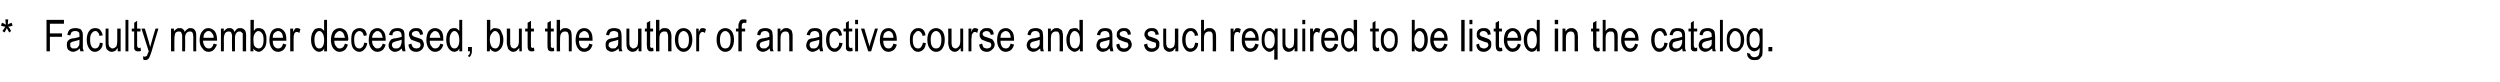 <?xml version="1.0" standalone="no"?>
<!DOCTYPE svg PUBLIC "-//W3C//DTD SVG 1.1//EN" "http://www.w3.org/Graphics/SVG/1.1/DTD/svg11.dtd">
<svg xmlns="http://www.w3.org/2000/svg" version="1.1" width="516px" height="16.9px" viewBox="0 -4 516 16.9" style="top:-4px">
  <desc>* Faculty member deceased, but the author of an active course and as such required to be listed in the catalog.</desc>
  <defs/>
  <g id="Polygon70391">
    <path d="M 1.1 1.5 C 0.8 1.5 0.5 1.4 0.2 1.3 C 0.2 1.3 0.4 0.7 0.4 0.7 C 0.8 0.8 1 1 1.2 1.1 C 1.2 0.6 1.1 0.2 1.1 0 C 1.1 0 1.7 0 1.7 0 C 1.7 0.3 1.6 0.6 1.6 1.1 C 1.8 0.9 2.1 0.8 2.4 0.7 C 2.4 0.7 2.6 1.3 2.6 1.3 C 2.3 1.4 2 1.5 1.7 1.5 C 1.9 1.7 2.1 2 2.3 2.4 C 2.3 2.4 1.9 2.7 1.9 2.7 C 1.8 2.5 1.6 2.2 1.4 1.8 C 1.2 2.2 1.1 2.5 0.9 2.7 C 0.9 2.7 0.5 2.4 0.5 2.4 C 0.8 2 1 1.7 1.1 1.5 C 1.1 1.5 1.1 1.5 1.1 1.5 Z M 9.6 6.6 L 9.6 0.1 L 13.2 0.1 L 13.2 0.9 L 10.3 0.9 L 10.3 2.9 L 12.8 2.9 L 12.8 3.6 L 10.3 3.6 L 10.3 6.6 L 9.6 6.6 Z M 16.6 6.6 C 16.5 6.4 16.5 6.2 16.5 6 C 16.3 6.2 16 6.4 15.8 6.5 C 15.6 6.6 15.3 6.7 15.1 6.7 C 14.7 6.7 14.4 6.5 14.1 6.3 C 13.9 6.1 13.8 5.7 13.8 5.3 C 13.8 5.1 13.8 4.8 13.9 4.6 C 14 4.4 14.2 4.2 14.4 4.1 C 14.6 4 14.9 3.9 15.3 3.9 C 15.8 3.8 16.2 3.7 16.4 3.6 C 16.4 3.6 16.4 3.4 16.4 3.4 C 16.4 3.1 16.4 2.8 16.3 2.7 C 16.1 2.5 15.9 2.4 15.5 2.4 C 15.2 2.4 15 2.5 14.8 2.6 C 14.7 2.7 14.6 3 14.5 3.3 C 14.5 3.3 13.9 3.2 13.9 3.2 C 14 2.7 14.1 2.4 14.4 2.1 C 14.7 1.9 15.1 1.8 15.6 1.8 C 16 1.8 16.3 1.9 16.6 2 C 16.8 2.2 16.9 2.3 17 2.6 C 17.1 2.8 17.1 3.1 17.1 3.5 C 17.1 3.5 17.1 4.6 17.1 4.6 C 17.1 5.3 17.1 5.8 17.1 6 C 17.2 6.2 17.2 6.4 17.3 6.6 C 17.29 6.55 16.6 6.6 16.6 6.6 C 16.6 6.6 16.61 6.55 16.6 6.6 Z M 16.4 4.2 C 16.2 4.3 15.8 4.4 15.4 4.5 C 15.1 4.6 14.9 4.6 14.8 4.7 C 14.7 4.7 14.6 4.8 14.5 4.9 C 14.5 5 14.5 5.2 14.5 5.3 C 14.5 5.5 14.5 5.7 14.7 5.8 C 14.8 6 15 6 15.2 6 C 15.5 6 15.7 6 15.9 5.9 C 16.1 5.7 16.2 5.6 16.3 5.4 C 16.4 5.2 16.4 4.9 16.4 4.5 C 16.4 4.5 16.4 4.2 16.4 4.2 Z M 20.6 4.8 C 20.6 4.8 21.2 4.9 21.2 4.9 C 21.2 5.5 21 5.9 20.7 6.2 C 20.4 6.5 20 6.7 19.6 6.7 C 19.1 6.7 18.7 6.5 18.4 6 C 18.1 5.6 17.9 5 17.9 4.2 C 17.9 3.4 18.1 2.8 18.4 2.4 C 18.7 2 19.1 1.8 19.6 1.8 C 20 1.8 20.4 1.9 20.6 2.1 C 20.9 2.4 21.1 2.8 21.2 3.3 C 21.2 3.3 20.5 3.4 20.5 3.4 C 20.5 3.1 20.4 2.8 20.2 2.7 C 20.1 2.5 19.9 2.4 19.7 2.4 C 19.4 2.4 19.1 2.6 18.9 2.9 C 18.7 3.1 18.6 3.6 18.6 4.2 C 18.6 4.8 18.7 5.3 18.9 5.6 C 19.1 5.9 19.3 6 19.6 6 C 19.9 6 20.1 5.9 20.3 5.7 C 20.4 5.5 20.6 5.2 20.6 4.8 Z M 24.3 6.6 C 24.3 6.6 24.29 5.87 24.3 5.9 C 24.1 6.1 24 6.3 23.8 6.5 C 23.6 6.6 23.3 6.7 23.1 6.7 C 22.8 6.7 22.5 6.6 22.3 6.4 C 22.1 6.3 21.9 6 21.9 5.8 C 21.8 5.5 21.8 5.2 21.8 4.8 C 21.77 4.78 21.8 1.9 21.8 1.9 L 22.4 1.9 C 22.4 1.9 22.41 4.47 22.4 4.5 C 22.4 5 22.4 5.3 22.5 5.4 C 22.5 5.6 22.6 5.7 22.8 5.8 C 22.9 5.9 23 6 23.2 6 C 23.5 6 23.8 5.8 24 5.6 C 24.1 5.4 24.2 5 24.2 4.4 C 24.22 4.39 24.2 1.9 24.2 1.9 L 24.9 1.9 L 24.9 6.6 L 24.3 6.6 Z M 25.9 6.6 L 25.9 0.1 L 26.5 0.1 L 26.5 6.6 L 25.9 6.6 Z M 28.7 5.9 C 28.8 5.9 28.9 5.9 29 5.8 C 29 5.8 29.1 6.5 29.1 6.5 C 28.9 6.6 28.7 6.6 28.6 6.6 C 28.3 6.6 28.2 6.6 28 6.5 C 27.9 6.4 27.8 6.3 27.7 6.1 C 27.7 6 27.7 5.6 27.7 5.2 C 27.67 5.19 27.7 2.5 27.7 2.5 L 27.2 2.5 L 27.2 1.9 L 27.7 1.9 L 27.7 0.7 L 28.3 0.3 L 28.3 1.9 L 29 1.9 L 29 2.5 L 28.3 2.5 C 28.3 2.5 28.31 5.23 28.3 5.2 C 28.3 5.5 28.3 5.6 28.4 5.7 C 28.4 5.8 28.5 5.9 28.7 5.9 C 28.7 5.9 28.7 5.9 28.7 5.9 Z M 30 8.4 C 29.9 8.4 29.7 8.4 29.6 8.3 C 29.6 8.3 29.5 7.6 29.5 7.6 C 29.6 7.7 29.8 7.7 29.9 7.7 C 30 7.7 30.1 7.6 30.2 7.6 C 30.3 7.5 30.4 7.5 30.4 7.3 C 30.4 7.3 30.5 7 30.7 6.6 C 30.67 6.56 29.2 1.9 29.2 1.9 L 29.9 1.9 C 29.9 1.9 30.72 4.59 30.7 4.6 C 30.8 4.9 30.9 5.3 31 5.7 C 31.1 5.3 31.2 4.9 31.3 4.6 C 31.26 4.6 32.1 1.9 32.1 1.9 L 32.7 1.9 C 32.7 1.9 31.27 6.63 31.3 6.6 C 31.1 7.2 30.9 7.7 30.8 7.9 C 30.7 8.1 30.6 8.2 30.4 8.3 C 30.3 8.4 30.2 8.4 30 8.4 C 30 8.4 30 8.4 30 8.4 Z M 35.3 6.6 L 35.3 1.9 L 35.9 1.9 C 35.9 1.9 35.91 2.54 35.9 2.5 C 36 2.3 36.2 2.1 36.4 2 C 36.6 1.8 36.8 1.8 37.1 1.8 C 37.3 1.8 37.6 1.8 37.7 2 C 37.9 2.1 38.1 2.3 38.1 2.6 C 38.3 2.3 38.5 2.1 38.7 2 C 38.9 1.8 39.1 1.8 39.3 1.8 C 39.7 1.8 40 1.9 40.2 2.2 C 40.4 2.4 40.5 2.8 40.5 3.3 C 40.52 3.35 40.5 6.6 40.5 6.6 L 39.9 6.6 C 39.9 6.6 39.87 3.61 39.9 3.6 C 39.9 3.3 39.8 3 39.8 2.9 C 39.8 2.8 39.7 2.7 39.6 2.6 C 39.5 2.5 39.3 2.5 39.2 2.5 C 38.9 2.5 38.7 2.6 38.5 2.8 C 38.3 3 38.2 3.4 38.2 3.8 C 38.25 3.84 38.2 6.6 38.2 6.6 L 37.6 6.6 C 37.6 6.6 37.6 3.52 37.6 3.5 C 37.6 3.1 37.5 2.9 37.4 2.7 C 37.3 2.5 37.1 2.5 36.9 2.5 C 36.6 2.5 36.4 2.6 36.2 2.8 C 36.1 3.1 36 3.5 36 4.1 C 35.97 4.13 36 6.6 36 6.6 L 35.3 6.6 Z M 43.1 6 C 43.6 6 43.9 5.7 44.1 5 C 44.1 5 44.8 5.2 44.8 5.2 C 44.6 5.6 44.4 6 44.1 6.3 C 43.9 6.5 43.5 6.7 43.1 6.7 C 42.5 6.7 42.1 6.5 41.8 6 C 41.4 5.6 41.2 5 41.2 4.3 C 41.2 3.5 41.4 2.8 41.8 2.4 C 42.1 2 42.5 1.8 43 1.8 C 43.5 1.8 43.9 2 44.3 2.4 C 44.6 2.8 44.8 3.4 44.8 4.2 C 44.78 4.21 44.8 4.4 44.8 4.4 C 44.8 4.4 41.92 4.42 41.9 4.4 C 41.9 4.9 42.1 5.3 42.3 5.6 C 42.5 5.9 42.8 6 43.1 6 C 43.1 6 43.1 6 43.1 6 Z M 42 3.8 C 42 3.8 44.1 3.8 44.1 3.8 C 44.1 3.4 44 3.1 43.8 2.9 C 43.6 2.6 43.4 2.4 43 2.4 C 42.7 2.4 42.5 2.6 42.3 2.8 C 42.1 3 42 3.4 42 3.8 Z M 45.6 6.6 L 45.6 1.9 L 46.2 1.9 C 46.2 1.9 46.16 2.54 46.2 2.5 C 46.3 2.3 46.5 2.1 46.7 2 C 46.9 1.8 47.1 1.8 47.3 1.8 C 47.6 1.8 47.8 1.8 48 2 C 48.2 2.1 48.3 2.3 48.4 2.6 C 48.6 2.3 48.7 2.1 48.9 2 C 49.1 1.8 49.3 1.8 49.6 1.8 C 50 1.8 50.2 1.9 50.5 2.2 C 50.7 2.4 50.8 2.8 50.8 3.3 C 50.77 3.35 50.8 6.6 50.8 6.6 L 50.1 6.6 C 50.1 6.6 50.12 3.61 50.1 3.6 C 50.1 3.3 50.1 3 50.1 2.9 C 50 2.8 49.9 2.7 49.8 2.6 C 49.7 2.5 49.6 2.5 49.4 2.5 C 49.2 2.5 48.9 2.6 48.8 2.8 C 48.6 3 48.5 3.4 48.5 3.8 C 48.5 3.84 48.5 6.6 48.5 6.6 L 47.9 6.6 C 47.9 6.6 47.85 3.52 47.9 3.5 C 47.9 3.1 47.8 2.9 47.7 2.7 C 47.6 2.5 47.4 2.5 47.2 2.5 C 46.9 2.5 46.7 2.6 46.5 2.8 C 46.3 3.1 46.2 3.5 46.2 4.1 C 46.23 4.13 46.2 6.6 46.2 6.6 L 45.6 6.6 Z M 52.3 6.6 L 51.7 6.6 L 51.7 0.1 L 52.4 0.1 C 52.4 0.1 52.37 2.41 52.4 2.4 C 52.5 2.2 52.7 2 52.8 1.9 C 53 1.8 53.2 1.8 53.4 1.8 C 53.7 1.8 54 1.9 54.2 2 C 54.5 2.2 54.7 2.5 54.8 2.9 C 55 3.2 55 3.7 55 4.2 C 55 5 54.9 5.6 54.5 6 C 54.2 6.4 53.8 6.7 53.4 6.7 C 53.2 6.7 53 6.6 52.8 6.5 C 52.6 6.4 52.4 6.2 52.3 6 C 52.32 5.97 52.3 6.6 52.3 6.6 Z M 52.3 4.2 C 52.3 4.7 52.4 5 52.4 5.3 C 52.5 5.5 52.7 5.7 52.8 5.8 C 53 5.9 53.2 6 53.4 6 C 53.6 6 53.9 5.9 54.1 5.6 C 54.3 5.3 54.4 4.8 54.4 4.2 C 54.4 3.6 54.3 3.1 54.1 2.9 C 53.9 2.6 53.6 2.4 53.3 2.4 C 53.1 2.4 52.8 2.6 52.6 2.9 C 52.4 3.2 52.3 3.6 52.3 4.2 Z M 57.4 6 C 57.9 6 58.3 5.7 58.4 5 C 58.4 5 59.1 5.2 59.1 5.2 C 59 5.6 58.8 6 58.5 6.3 C 58.2 6.5 57.9 6.7 57.4 6.7 C 56.9 6.7 56.4 6.5 56.1 6 C 55.8 5.6 55.6 5 55.6 4.3 C 55.6 3.5 55.8 2.8 56.1 2.4 C 56.4 2 56.9 1.8 57.4 1.8 C 57.9 1.8 58.3 2 58.6 2.4 C 59 2.8 59.1 3.4 59.1 4.2 C 59.13 4.21 59.1 4.4 59.1 4.4 C 59.1 4.4 56.27 4.42 56.3 4.4 C 56.3 4.9 56.4 5.3 56.6 5.6 C 56.9 5.9 57.1 6 57.4 6 C 57.4 6 57.4 6 57.4 6 Z M 56.3 3.8 C 56.3 3.8 58.4 3.8 58.4 3.8 C 58.4 3.4 58.3 3.1 58.2 2.9 C 58 2.6 57.7 2.4 57.4 2.4 C 57.1 2.4 56.9 2.6 56.6 2.8 C 56.4 3 56.3 3.4 56.3 3.8 Z M 59.9 6.6 L 59.9 1.9 L 60.5 1.9 C 60.5 1.9 60.52 2.59 60.5 2.6 C 60.7 2.3 60.8 2 60.9 1.9 C 61.1 1.8 61.2 1.8 61.3 1.8 C 61.6 1.8 61.8 1.9 62 2 C 62 2 61.8 2.8 61.8 2.8 C 61.6 2.7 61.5 2.6 61.3 2.6 C 61.2 2.6 61.1 2.6 60.9 2.7 C 60.8 2.8 60.7 3 60.7 3.1 C 60.6 3.4 60.6 3.8 60.6 4.1 C 60.58 4.11 60.6 6.6 60.6 6.6 L 59.9 6.6 Z M 66.9 6.6 C 66.9 6.6 66.92 5.96 66.9 6 C 66.8 6.2 66.7 6.4 66.5 6.5 C 66.3 6.6 66.1 6.7 65.9 6.7 C 65.4 6.7 65 6.4 64.7 6 C 64.4 5.6 64.2 5 64.2 4.2 C 64.2 3.7 64.3 3.2 64.4 2.9 C 64.6 2.5 64.8 2.2 65 2 C 65.3 1.9 65.5 1.8 65.8 1.8 C 66 1.8 66.2 1.8 66.4 1.9 C 66.6 2.1 66.8 2.2 66.9 2.4 C 66.87 2.42 66.9 0.1 66.9 0.1 L 67.5 0.1 L 67.5 6.6 L 66.9 6.6 Z M 64.9 4.2 C 64.9 4.8 65 5.3 65.2 5.6 C 65.4 5.9 65.6 6 65.9 6 C 66.2 6 66.4 5.9 66.6 5.6 C 66.8 5.3 66.9 4.9 66.9 4.3 C 66.9 3.7 66.8 3.2 66.6 2.9 C 66.4 2.6 66.2 2.4 65.9 2.4 C 65.6 2.4 65.4 2.6 65.2 2.9 C 65 3.2 64.9 3.6 64.9 4.2 Z M 70.1 6 C 70.6 6 71 5.7 71.2 5 C 71.2 5 71.8 5.2 71.8 5.2 C 71.7 5.6 71.5 6 71.2 6.3 C 70.9 6.5 70.6 6.7 70.1 6.7 C 69.6 6.7 69.2 6.5 68.8 6 C 68.5 5.6 68.3 5 68.3 4.3 C 68.3 3.5 68.5 2.8 68.8 2.4 C 69.2 2 69.6 1.8 70.1 1.8 C 70.6 1.8 71 2 71.4 2.4 C 71.7 2.8 71.9 3.4 71.9 4.2 C 71.85 4.21 71.8 4.4 71.8 4.4 C 71.8 4.4 68.99 4.42 69 4.4 C 69 4.9 69.1 5.3 69.4 5.6 C 69.6 5.9 69.8 6 70.1 6 C 70.1 6 70.1 6 70.1 6 Z M 69 3.8 C 69 3.8 71.2 3.8 71.2 3.8 C 71.1 3.4 71 3.1 70.9 2.9 C 70.7 2.6 70.4 2.4 70.1 2.4 C 69.8 2.4 69.6 2.6 69.4 2.8 C 69.2 3 69 3.4 69 3.8 Z M 75.2 4.8 C 75.2 4.8 75.8 4.9 75.8 4.9 C 75.7 5.5 75.5 5.9 75.2 6.2 C 74.9 6.5 74.6 6.7 74.2 6.7 C 73.7 6.7 73.3 6.5 72.9 6 C 72.6 5.6 72.5 5 72.5 4.2 C 72.5 3.4 72.6 2.8 72.9 2.4 C 73.3 2 73.7 1.8 74.2 1.8 C 74.6 1.8 74.9 1.9 75.2 2.1 C 75.5 2.4 75.7 2.8 75.7 3.3 C 75.7 3.3 75.1 3.4 75.1 3.4 C 75 3.1 74.9 2.8 74.8 2.7 C 74.6 2.5 74.4 2.4 74.2 2.4 C 73.9 2.4 73.6 2.6 73.4 2.9 C 73.2 3.1 73.1 3.6 73.1 4.2 C 73.1 4.8 73.2 5.3 73.4 5.6 C 73.6 5.9 73.9 6 74.2 6 C 74.4 6 74.6 5.9 74.8 5.7 C 75 5.5 75.1 5.2 75.2 4.8 Z M 77.9 6 C 78.4 6 78.8 5.7 79 5 C 79 5 79.6 5.2 79.6 5.2 C 79.5 5.6 79.3 6 79 6.3 C 78.7 6.5 78.4 6.7 77.9 6.7 C 77.4 6.7 77 6.5 76.6 6 C 76.3 5.6 76.1 5 76.1 4.3 C 76.1 3.5 76.3 2.8 76.6 2.4 C 77 2 77.4 1.8 77.9 1.8 C 78.4 1.8 78.8 2 79.1 2.4 C 79.5 2.8 79.6 3.4 79.6 4.2 C 79.65 4.21 79.6 4.4 79.6 4.4 C 79.6 4.4 76.79 4.42 76.8 4.4 C 76.8 4.9 76.9 5.3 77.2 5.6 C 77.4 5.9 77.6 6 77.9 6 C 77.9 6 77.9 6 77.9 6 Z M 76.8 3.8 C 76.8 3.8 79 3.8 79 3.8 C 78.9 3.4 78.8 3.1 78.7 2.9 C 78.5 2.6 78.2 2.4 77.9 2.4 C 77.6 2.4 77.4 2.6 77.2 2.8 C 77 3 76.8 3.4 76.8 3.8 Z M 83.1 6.6 C 83 6.4 83 6.2 82.9 6 C 82.7 6.2 82.5 6.4 82.3 6.5 C 82 6.6 81.8 6.7 81.5 6.7 C 81.1 6.7 80.8 6.5 80.6 6.3 C 80.3 6.1 80.2 5.7 80.2 5.3 C 80.2 5.1 80.3 4.8 80.4 4.6 C 80.5 4.4 80.7 4.2 80.8 4.1 C 81 4 81.3 3.9 81.7 3.9 C 82.3 3.8 82.6 3.7 82.9 3.6 C 82.9 3.6 82.9 3.4 82.9 3.4 C 82.9 3.1 82.8 2.8 82.7 2.7 C 82.6 2.5 82.3 2.4 82 2.4 C 81.7 2.4 81.4 2.5 81.3 2.6 C 81.1 2.7 81 3 81 3.3 C 81 3.3 80.3 3.2 80.3 3.2 C 80.4 2.7 80.6 2.4 80.9 2.1 C 81.2 1.9 81.6 1.8 82.1 1.8 C 82.5 1.8 82.8 1.9 83 2 C 83.2 2.2 83.4 2.3 83.4 2.6 C 83.5 2.8 83.5 3.1 83.5 3.5 C 83.5 3.5 83.5 4.6 83.5 4.6 C 83.5 5.3 83.6 5.8 83.6 6 C 83.6 6.2 83.7 6.4 83.7 6.6 C 83.75 6.55 83.1 6.6 83.1 6.6 C 83.1 6.6 83.07 6.55 83.1 6.6 Z M 82.9 4.2 C 82.6 4.3 82.3 4.4 81.8 4.5 C 81.6 4.6 81.4 4.6 81.3 4.7 C 81.1 4.7 81.1 4.8 81 4.9 C 80.9 5 80.9 5.2 80.9 5.3 C 80.9 5.5 81 5.7 81.1 5.8 C 81.3 6 81.4 6 81.7 6 C 81.9 6 82.1 6 82.3 5.9 C 82.5 5.7 82.7 5.6 82.7 5.4 C 82.8 5.2 82.9 4.9 82.9 4.5 C 82.9 4.5 82.9 4.2 82.9 4.2 Z M 85.9 6.7 C 85 6.7 84.4 6.2 84.3 5.2 C 84.3 5.2 84.9 5 84.9 5 C 85 5.4 85.1 5.6 85.3 5.8 C 85.4 5.9 85.7 6 85.9 6 C 86.2 6 86.4 5.9 86.6 5.8 C 86.7 5.7 86.8 5.5 86.8 5.3 C 86.8 5.1 86.7 4.9 86.6 4.8 C 86.5 4.8 86.3 4.7 86 4.6 C 85.5 4.4 85.1 4.3 84.9 4.2 C 84.8 4.1 84.6 3.9 84.6 3.7 C 84.5 3.6 84.4 3.4 84.4 3.1 C 84.4 2.7 84.5 2.4 84.8 2.2 C 85 1.9 85.4 1.8 85.9 1.8 C 86.1 1.8 86.4 1.8 86.6 1.9 C 86.8 2 87 2.2 87.1 2.3 C 87.2 2.5 87.3 2.8 87.3 3.1 C 87.3 3.1 86.7 3.2 86.7 3.2 C 86.6 2.7 86.4 2.4 85.9 2.4 C 85.6 2.4 85.4 2.5 85.2 2.6 C 85.1 2.7 85 2.9 85 3 C 85 3.2 85.1 3.3 85.2 3.4 C 85.3 3.5 85.5 3.6 85.9 3.7 C 86.5 3.9 86.8 4 87 4.1 C 87.1 4.2 87.3 4.4 87.3 4.5 C 87.4 4.7 87.5 4.9 87.5 5.2 C 87.5 5.6 87.3 6 87.1 6.2 C 86.8 6.5 86.4 6.7 85.9 6.7 C 85.9 6.7 85.9 6.7 85.9 6.7 Z M 89.8 6 C 90.3 6 90.7 5.7 90.9 5 C 90.9 5 91.5 5.2 91.5 5.2 C 91.4 5.6 91.2 6 90.9 6.3 C 90.6 6.5 90.3 6.7 89.8 6.7 C 89.3 6.7 88.9 6.5 88.5 6 C 88.2 5.6 88 5 88 4.3 C 88 3.5 88.2 2.8 88.5 2.4 C 88.9 2 89.3 1.8 89.8 1.8 C 90.3 1.8 90.7 2 91.1 2.4 C 91.4 2.8 91.5 3.4 91.5 4.2 C 91.55 4.21 91.5 4.4 91.5 4.4 C 91.5 4.4 88.69 4.42 88.7 4.4 C 88.7 4.9 88.8 5.3 89.1 5.6 C 89.3 5.9 89.5 6 89.8 6 C 89.8 6 89.8 6 89.8 6 Z M 88.7 3.8 C 88.7 3.8 90.9 3.8 90.9 3.8 C 90.8 3.4 90.7 3.1 90.6 2.9 C 90.4 2.6 90.1 2.4 89.8 2.4 C 89.5 2.4 89.3 2.6 89.1 2.8 C 88.9 3 88.7 3.4 88.7 3.8 Z M 94.8 6.6 C 94.8 6.6 94.83 5.96 94.8 6 C 94.7 6.2 94.6 6.4 94.4 6.5 C 94.2 6.6 94 6.7 93.8 6.7 C 93.3 6.7 92.9 6.4 92.6 6 C 92.3 5.6 92.1 5 92.1 4.2 C 92.1 3.7 92.2 3.2 92.3 2.9 C 92.5 2.5 92.7 2.2 92.9 2 C 93.2 1.9 93.4 1.8 93.7 1.8 C 93.9 1.8 94.1 1.8 94.3 1.9 C 94.5 2.1 94.7 2.2 94.8 2.4 C 94.78 2.42 94.8 0.1 94.8 0.1 L 95.4 0.1 L 95.4 6.6 L 94.8 6.6 Z M 92.8 4.2 C 92.8 4.8 92.9 5.3 93.1 5.6 C 93.3 5.9 93.5 6 93.8 6 C 94.1 6 94.3 5.9 94.5 5.6 C 94.7 5.3 94.8 4.9 94.8 4.3 C 94.8 3.7 94.7 3.2 94.5 2.9 C 94.3 2.6 94.1 2.4 93.8 2.4 C 93.5 2.4 93.3 2.6 93.1 2.9 C 92.9 3.2 92.8 3.6 92.8 4.2 Z M 96.6 6.6 L 96.6 5.7 L 97.4 5.7 C 97.4 5.7 97.38 6.55 97.4 6.6 C 97.4 6.9 97.3 7.2 97.2 7.4 C 97.1 7.6 97 7.7 96.8 7.8 C 96.8 7.8 96.6 7.5 96.6 7.5 C 96.7 7.4 96.8 7.3 96.9 7.2 C 97 7 97 6.8 97 6.6 C 97 6.55 96.6 6.6 96.6 6.6 Z M 101.1 6.6 L 100.5 6.6 L 100.5 0.1 L 101.2 0.1 C 101.2 0.1 101.2 2.41 101.2 2.4 C 101.3 2.2 101.5 2 101.7 1.9 C 101.8 1.8 102 1.8 102.2 1.8 C 102.5 1.8 102.8 1.9 103.1 2 C 103.3 2.2 103.5 2.5 103.6 2.9 C 103.8 3.2 103.9 3.7 103.9 4.2 C 103.9 5 103.7 5.6 103.4 6 C 103 6.4 102.7 6.7 102.2 6.7 C 102 6.7 101.8 6.6 101.6 6.5 C 101.4 6.4 101.3 6.2 101.1 6 C 101.15 5.97 101.1 6.6 101.1 6.6 Z M 101.1 4.2 C 101.1 4.7 101.2 5 101.3 5.3 C 101.4 5.5 101.5 5.7 101.6 5.8 C 101.8 5.9 102 6 102.2 6 C 102.5 6 102.7 5.9 102.9 5.6 C 103.1 5.3 103.2 4.8 103.2 4.2 C 103.2 3.6 103.1 3.1 102.9 2.9 C 102.7 2.6 102.5 2.4 102.2 2.4 C 101.9 2.4 101.7 2.6 101.5 2.9 C 101.2 3.2 101.1 3.6 101.1 4.2 Z M 107.2 6.6 C 107.2 6.6 107.17 5.87 107.2 5.9 C 107 6.1 106.8 6.3 106.6 6.5 C 106.4 6.6 106.2 6.7 106 6.7 C 105.7 6.7 105.4 6.6 105.2 6.4 C 105 6.3 104.8 6 104.8 5.8 C 104.7 5.5 104.6 5.2 104.6 4.8 C 104.64 4.78 104.6 1.9 104.6 1.9 L 105.3 1.9 C 105.3 1.9 105.29 4.47 105.3 4.5 C 105.3 5 105.3 5.3 105.4 5.4 C 105.4 5.6 105.5 5.7 105.6 5.8 C 105.8 5.9 105.9 6 106.1 6 C 106.4 6 106.6 5.8 106.8 5.6 C 107 5.4 107.1 5 107.1 4.4 C 107.09 4.39 107.1 1.9 107.1 1.9 L 107.7 1.9 L 107.7 6.6 L 107.2 6.6 Z M 109.9 5.9 C 110 5.9 110.1 5.9 110.2 5.8 C 110.2 5.8 110.3 6.5 110.3 6.5 C 110.1 6.6 110 6.6 109.8 6.6 C 109.6 6.6 109.4 6.6 109.3 6.5 C 109.1 6.4 109 6.3 109 6.1 C 108.9 6 108.9 5.6 108.9 5.2 C 108.91 5.19 108.9 2.5 108.9 2.5 L 108.4 2.5 L 108.4 1.9 L 108.9 1.9 L 108.9 0.7 L 109.6 0.3 L 109.6 1.9 L 110.2 1.9 L 110.2 2.5 L 109.6 2.5 C 109.6 2.5 109.55 5.23 109.6 5.2 C 109.6 5.5 109.6 5.6 109.6 5.7 C 109.7 5.8 109.8 5.9 109.9 5.9 C 109.9 5.9 109.9 5.9 109.9 5.9 Z M 114 5.9 C 114.1 5.9 114.2 5.9 114.3 5.8 C 114.3 5.8 114.4 6.5 114.4 6.5 C 114.2 6.6 114.1 6.6 113.9 6.6 C 113.7 6.6 113.5 6.6 113.4 6.5 C 113.2 6.4 113.1 6.3 113.1 6.1 C 113 6 113 5.6 113 5.2 C 113.01 5.19 113 2.5 113 2.5 L 112.5 2.5 L 112.5 1.9 L 113 1.9 L 113 0.7 L 113.7 0.3 L 113.7 1.9 L 114.3 1.9 L 114.3 2.5 L 113.7 2.5 C 113.7 2.5 113.66 5.23 113.7 5.2 C 113.7 5.5 113.7 5.6 113.7 5.7 C 113.8 5.8 113.9 5.9 114 5.9 C 114 5.9 114 5.9 114 5.9 Z M 114.9 6.6 L 114.9 0.1 L 115.6 0.1 C 115.6 0.1 115.57 2.42 115.6 2.4 C 115.7 2.2 115.9 2 116.1 1.9 C 116.3 1.8 116.5 1.8 116.7 1.8 C 117.1 1.8 117.4 1.9 117.7 2.2 C 117.9 2.4 118 2.9 118 3.6 C 118.04 3.59 118 6.6 118 6.6 L 117.4 6.6 C 117.4 6.6 117.39 3.59 117.4 3.6 C 117.4 3.2 117.3 2.9 117.2 2.7 C 117 2.5 116.8 2.5 116.6 2.5 C 116.3 2.5 116.1 2.6 115.9 2.8 C 115.7 3 115.6 3.4 115.6 4 C 115.57 4 115.6 6.6 115.6 6.6 L 114.9 6.6 Z M 120.6 6 C 121.1 6 121.5 5.7 121.6 5 C 121.6 5 122.3 5.2 122.3 5.2 C 122.2 5.6 122 6 121.7 6.3 C 121.4 6.5 121.1 6.7 120.6 6.7 C 120.1 6.7 119.6 6.5 119.3 6 C 119 5.6 118.8 5 118.8 4.3 C 118.8 3.5 119 2.8 119.3 2.4 C 119.6 2 120.1 1.8 120.6 1.8 C 121.1 1.8 121.5 2 121.8 2.4 C 122.2 2.8 122.3 3.4 122.3 4.2 C 122.33 4.21 122.3 4.4 122.3 4.4 C 122.3 4.4 119.47 4.42 119.5 4.4 C 119.5 4.9 119.6 5.3 119.8 5.6 C 120.1 5.9 120.3 6 120.6 6 C 120.6 6 120.6 6 120.6 6 Z M 119.5 3.8 C 119.5 3.8 121.6 3.8 121.6 3.8 C 121.6 3.4 121.5 3.1 121.4 2.9 C 121.2 2.6 120.9 2.4 120.6 2.4 C 120.3 2.4 120.1 2.6 119.8 2.8 C 119.6 3 119.5 3.4 119.5 3.8 Z M 127.8 6.6 C 127.7 6.4 127.7 6.2 127.7 6 C 127.5 6.2 127.2 6.4 127 6.5 C 126.8 6.6 126.5 6.7 126.3 6.7 C 125.9 6.7 125.6 6.5 125.3 6.3 C 125.1 6.1 125 5.7 125 5.3 C 125 5.1 125 4.8 125.1 4.6 C 125.2 4.4 125.4 4.2 125.6 4.1 C 125.8 4 126.1 3.9 126.5 3.9 C 127 3.8 127.4 3.7 127.6 3.6 C 127.6 3.6 127.6 3.4 127.6 3.4 C 127.6 3.1 127.6 2.8 127.5 2.7 C 127.3 2.5 127 2.4 126.7 2.4 C 126.4 2.4 126.2 2.5 126 2.6 C 125.9 2.7 125.8 3 125.7 3.3 C 125.7 3.3 125.1 3.2 125.1 3.2 C 125.2 2.7 125.3 2.4 125.6 2.1 C 125.9 1.9 126.3 1.8 126.8 1.8 C 127.2 1.8 127.5 1.9 127.8 2 C 128 2.2 128.1 2.3 128.2 2.6 C 128.2 2.8 128.3 3.1 128.3 3.5 C 128.3 3.5 128.3 4.6 128.3 4.6 C 128.3 5.3 128.3 5.8 128.3 6 C 128.3 6.2 128.4 6.4 128.5 6.6 C 128.48 6.55 127.8 6.6 127.8 6.6 C 127.8 6.6 127.81 6.55 127.8 6.6 Z M 127.6 4.2 C 127.4 4.3 127 4.4 126.6 4.5 C 126.3 4.6 126.1 4.6 126 4.7 C 125.9 4.7 125.8 4.8 125.7 4.9 C 125.7 5 125.6 5.2 125.6 5.3 C 125.6 5.5 125.7 5.7 125.9 5.8 C 126 6 126.2 6 126.4 6 C 126.7 6 126.9 6 127.1 5.9 C 127.2 5.7 127.4 5.6 127.5 5.4 C 127.6 5.2 127.6 4.9 127.6 4.5 C 127.6 4.5 127.6 4.2 127.6 4.2 Z M 131.8 6.6 C 131.8 6.6 131.79 5.87 131.8 5.9 C 131.6 6.1 131.5 6.3 131.3 6.5 C 131.1 6.6 130.8 6.7 130.6 6.7 C 130.3 6.7 130 6.6 129.8 6.4 C 129.6 6.3 129.4 6 129.4 5.8 C 129.3 5.5 129.3 5.2 129.3 4.8 C 129.27 4.78 129.3 1.9 129.3 1.9 L 129.9 1.9 C 129.9 1.9 129.92 4.47 129.9 4.5 C 129.9 5 129.9 5.3 130 5.4 C 130 5.6 130.1 5.7 130.3 5.8 C 130.4 5.9 130.5 6 130.7 6 C 131 6 131.3 5.8 131.5 5.6 C 131.6 5.4 131.7 5 131.7 4.4 C 131.72 4.39 131.7 1.9 131.7 1.9 L 132.4 1.9 L 132.4 6.6 L 131.8 6.6 Z M 134.5 5.9 C 134.6 5.9 134.7 5.9 134.8 5.8 C 134.8 5.8 134.9 6.5 134.9 6.5 C 134.7 6.6 134.6 6.6 134.4 6.6 C 134.2 6.6 134 6.6 133.9 6.5 C 133.8 6.4 133.7 6.3 133.6 6.1 C 133.6 6 133.5 5.6 133.5 5.2 C 133.53 5.19 133.5 2.5 133.5 2.5 L 133.1 2.5 L 133.1 1.9 L 133.5 1.9 L 133.5 0.7 L 134.2 0.3 L 134.2 1.9 L 134.8 1.9 L 134.8 2.5 L 134.2 2.5 C 134.2 2.5 134.18 5.23 134.2 5.2 C 134.2 5.5 134.2 5.6 134.2 5.7 C 134.3 5.8 134.4 5.9 134.5 5.9 C 134.5 5.9 134.5 5.9 134.5 5.9 Z M 135.4 6.6 L 135.4 0.1 L 136.1 0.1 C 136.1 0.1 136.09 2.42 136.1 2.4 C 136.2 2.2 136.4 2 136.6 1.9 C 136.8 1.8 137 1.8 137.2 1.8 C 137.6 1.8 138 1.9 138.2 2.2 C 138.4 2.4 138.6 2.9 138.6 3.6 C 138.56 3.59 138.6 6.6 138.6 6.6 L 137.9 6.6 C 137.9 6.6 137.91 3.59 137.9 3.6 C 137.9 3.2 137.8 2.9 137.7 2.7 C 137.6 2.5 137.4 2.5 137.1 2.5 C 136.8 2.5 136.6 2.6 136.4 2.8 C 136.2 3 136.1 3.4 136.1 4 C 136.09 4 136.1 6.6 136.1 6.6 L 135.4 6.6 Z M 139.3 4.2 C 139.3 3.4 139.5 2.8 139.8 2.4 C 140.1 2 140.6 1.8 141.1 1.8 C 141.6 1.8 142 2 142.4 2.4 C 142.7 2.8 142.9 3.4 142.9 4.2 C 142.9 5 142.7 5.6 142.4 6 C 142 6.5 141.6 6.7 141.1 6.7 C 140.6 6.7 140.2 6.5 139.8 6 C 139.5 5.6 139.3 5 139.3 4.2 Z M 140 4.2 C 140 4.8 140.1 5.3 140.3 5.6 C 140.5 5.9 140.8 6 141.1 6 C 141.4 6 141.7 5.9 141.9 5.6 C 142.1 5.3 142.2 4.8 142.2 4.2 C 142.2 3.6 142.1 3.2 141.9 2.9 C 141.7 2.6 141.4 2.4 141.1 2.4 C 140.8 2.4 140.5 2.6 140.3 2.9 C 140.1 3.2 140 3.6 140 4.2 Z M 143.7 6.6 L 143.7 1.9 L 144.2 1.9 C 144.2 1.9 144.24 2.59 144.2 2.6 C 144.4 2.3 144.5 2 144.6 1.9 C 144.8 1.8 144.9 1.8 145.1 1.8 C 145.3 1.8 145.5 1.9 145.7 2 C 145.7 2 145.5 2.8 145.5 2.8 C 145.4 2.7 145.2 2.6 145 2.6 C 144.9 2.6 144.8 2.6 144.7 2.7 C 144.5 2.8 144.5 3 144.4 3.1 C 144.3 3.4 144.3 3.8 144.3 4.1 C 144.3 4.11 144.3 6.6 144.3 6.6 L 143.7 6.6 Z M 147.9 4.2 C 147.9 3.4 148.1 2.8 148.4 2.4 C 148.8 2 149.2 1.8 149.7 1.8 C 150.2 1.8 150.6 2 151 2.4 C 151.3 2.8 151.5 3.4 151.5 4.2 C 151.5 5 151.3 5.6 151 6 C 150.7 6.5 150.2 6.7 149.7 6.7 C 149.2 6.7 148.8 6.5 148.4 6 C 148.1 5.6 147.9 5 147.9 4.2 Z M 148.6 4.2 C 148.6 4.8 148.7 5.3 148.9 5.6 C 149.1 5.9 149.4 6 149.7 6 C 150 6 150.3 5.9 150.5 5.6 C 150.7 5.3 150.8 4.8 150.8 4.2 C 150.8 3.6 150.7 3.2 150.5 2.9 C 150.3 2.6 150 2.4 149.7 2.4 C 149.4 2.4 149.1 2.6 148.9 2.9 C 148.7 3.2 148.6 3.6 148.6 4.2 Z M 152.4 6.6 L 152.4 2.5 L 151.9 2.5 L 151.9 1.9 L 152.4 1.9 C 152.4 1.9 152.45 1.39 152.4 1.4 C 152.4 1 152.5 0.7 152.6 0.6 C 152.6 0.4 152.8 0.2 152.9 0.1 C 153.1 0 153.3 0 153.5 0 C 153.7 0 153.9 0 154.1 0.1 C 154.1 0.1 154 0.8 154 0.8 C 153.9 0.7 153.8 0.7 153.6 0.7 C 153.4 0.7 153.3 0.8 153.2 0.9 C 153.1 1 153.1 1.2 153.1 1.5 C 153.09 1.45 153.1 1.9 153.1 1.9 L 153.8 1.9 L 153.8 2.5 L 153.1 2.5 L 153.1 6.6 L 152.4 6.6 Z M 159 6.6 C 158.9 6.4 158.9 6.2 158.9 6 C 158.6 6.2 158.4 6.4 158.2 6.5 C 158 6.6 157.7 6.7 157.5 6.7 C 157.1 6.7 156.7 6.5 156.5 6.3 C 156.3 6.1 156.1 5.7 156.1 5.3 C 156.1 5.1 156.2 4.8 156.3 4.6 C 156.4 4.4 156.6 4.2 156.8 4.1 C 157 4 157.3 3.9 157.6 3.9 C 158.2 3.8 158.6 3.7 158.8 3.6 C 158.8 3.6 158.8 3.4 158.8 3.4 C 158.8 3.1 158.8 2.8 158.6 2.7 C 158.5 2.5 158.2 2.4 157.9 2.4 C 157.6 2.4 157.4 2.5 157.2 2.6 C 157.1 2.7 157 3 156.9 3.3 C 156.9 3.3 156.3 3.2 156.3 3.2 C 156.3 2.7 156.5 2.4 156.8 2.1 C 157.1 1.9 157.5 1.8 158 1.8 C 158.4 1.8 158.7 1.9 158.9 2 C 159.2 2.2 159.3 2.3 159.4 2.6 C 159.4 2.8 159.5 3.1 159.5 3.5 C 159.5 3.5 159.5 4.6 159.5 4.6 C 159.5 5.3 159.5 5.8 159.5 6 C 159.5 6.2 159.6 6.4 159.7 6.6 C 159.67 6.55 159 6.6 159 6.6 C 159 6.6 158.99 6.55 159 6.6 Z M 158.8 4.2 C 158.6 4.3 158.2 4.4 157.8 4.5 C 157.5 4.6 157.3 4.6 157.2 4.7 C 157.1 4.7 157 4.8 156.9 4.9 C 156.9 5 156.8 5.2 156.8 5.3 C 156.8 5.5 156.9 5.7 157 5.8 C 157.2 6 157.4 6 157.6 6 C 157.8 6 158.1 6 158.2 5.9 C 158.4 5.7 158.6 5.6 158.7 5.4 C 158.8 5.2 158.8 4.9 158.8 4.5 C 158.8 4.5 158.8 4.2 158.8 4.2 Z M 160.5 6.6 L 160.5 1.9 L 161.1 1.9 C 161.1 1.9 161.06 2.54 161.1 2.5 C 161.2 2.3 161.4 2.1 161.6 2 C 161.8 1.8 162 1.8 162.3 1.8 C 162.5 1.8 162.7 1.8 162.8 1.9 C 163 2 163.2 2.1 163.3 2.2 C 163.4 2.3 163.5 2.5 163.5 2.7 C 163.6 2.9 163.6 3.3 163.6 3.7 C 163.58 3.68 163.6 6.6 163.6 6.6 L 162.9 6.6 C 162.9 6.6 162.94 3.71 162.9 3.7 C 162.9 3.4 162.9 3.1 162.8 3 C 162.8 2.8 162.7 2.7 162.6 2.6 C 162.4 2.5 162.3 2.5 162.1 2.5 C 161.8 2.5 161.6 2.6 161.4 2.8 C 161.2 3 161.1 3.4 161.1 4 C 161.12 4 161.1 6.6 161.1 6.6 L 160.5 6.6 Z M 169.3 6.6 C 169.2 6.4 169.1 6.2 169.1 6 C 168.9 6.2 168.7 6.4 168.4 6.5 C 168.2 6.6 168 6.7 167.7 6.7 C 167.3 6.7 167 6.5 166.8 6.3 C 166.5 6.1 166.4 5.7 166.4 5.3 C 166.4 5.1 166.5 4.8 166.6 4.6 C 166.7 4.4 166.8 4.2 167 4.1 C 167.2 4 167.5 3.9 167.9 3.9 C 168.4 3.8 168.8 3.7 169.1 3.6 C 169.1 3.6 169.1 3.4 169.1 3.4 C 169.1 3.1 169 2.8 168.9 2.7 C 168.7 2.5 168.5 2.4 168.2 2.4 C 167.9 2.4 167.6 2.5 167.5 2.6 C 167.3 2.7 167.2 3 167.2 3.3 C 167.2 3.3 166.5 3.2 166.5 3.2 C 166.6 2.7 166.8 2.4 167.1 2.1 C 167.3 1.9 167.7 1.8 168.3 1.8 C 168.7 1.8 169 1.9 169.2 2 C 169.4 2.2 169.6 2.3 169.6 2.6 C 169.7 2.8 169.7 3.1 169.7 3.5 C 169.7 3.5 169.7 4.6 169.7 4.6 C 169.7 5.3 169.7 5.8 169.8 6 C 169.8 6.2 169.9 6.4 169.9 6.6 C 169.93 6.55 169.3 6.6 169.3 6.6 C 169.3 6.6 169.26 6.55 169.3 6.6 Z M 169.1 4.2 C 168.8 4.3 168.5 4.4 168 4.5 C 167.7 4.6 167.5 4.6 167.4 4.7 C 167.3 4.7 167.2 4.8 167.2 4.9 C 167.1 5 167.1 5.2 167.1 5.3 C 167.1 5.5 167.2 5.7 167.3 5.8 C 167.4 6 167.6 6 167.9 6 C 168.1 6 168.3 6 168.5 5.9 C 168.7 5.7 168.8 5.6 168.9 5.4 C 169 5.2 169.1 4.9 169.1 4.5 C 169.1 4.5 169.1 4.2 169.1 4.2 Z M 173.2 4.8 C 173.2 4.8 173.9 4.9 173.9 4.9 C 173.8 5.5 173.6 5.9 173.3 6.2 C 173 6.5 172.7 6.7 172.3 6.7 C 171.8 6.7 171.4 6.5 171 6 C 170.7 5.6 170.5 5 170.5 4.2 C 170.5 3.4 170.7 2.8 171 2.4 C 171.4 2 171.8 1.8 172.3 1.8 C 172.7 1.8 173 1.9 173.3 2.1 C 173.6 2.4 173.7 2.8 173.8 3.3 C 173.8 3.3 173.2 3.4 173.2 3.4 C 173.1 3.1 173 2.8 172.9 2.7 C 172.7 2.5 172.5 2.4 172.3 2.4 C 172 2.4 171.7 2.6 171.5 2.9 C 171.3 3.1 171.2 3.6 171.2 4.2 C 171.2 4.8 171.3 5.3 171.5 5.6 C 171.7 5.9 172 6 172.3 6 C 172.5 6 172.7 5.9 172.9 5.7 C 173.1 5.5 173.2 5.2 173.2 4.8 Z M 175.6 5.9 C 175.7 5.9 175.8 5.9 175.9 5.8 C 175.9 5.8 176 6.5 176 6.5 C 175.8 6.6 175.6 6.6 175.5 6.6 C 175.2 6.6 175.1 6.6 174.9 6.5 C 174.8 6.4 174.7 6.3 174.6 6.1 C 174.6 6 174.6 5.6 174.6 5.2 C 174.57 5.19 174.6 2.5 174.6 2.5 L 174.1 2.5 L 174.1 1.9 L 174.6 1.9 L 174.6 0.7 L 175.2 0.3 L 175.2 1.9 L 175.9 1.9 L 175.9 2.5 L 175.2 2.5 C 175.2 2.5 175.21 5.23 175.2 5.2 C 175.2 5.5 175.2 5.6 175.3 5.7 C 175.3 5.8 175.4 5.9 175.6 5.9 C 175.6 5.9 175.6 5.9 175.6 5.9 Z M 176.5 1 L 176.5 0.1 L 177.1 0.1 L 177.1 1 L 176.5 1 Z M 176.5 6.6 L 176.5 1.9 L 177.1 1.9 L 177.1 6.6 L 176.5 6.6 Z M 179.2 6.6 L 177.7 1.9 L 178.4 1.9 C 178.4 1.9 179.24 4.68 179.2 4.7 C 179.3 5 179.4 5.3 179.5 5.6 C 179.5 5.4 179.6 5.1 179.7 4.7 C 179.73 4.73 180.6 1.9 180.6 1.9 L 181.2 1.9 L 179.8 6.6 L 179.2 6.6 Z M 183.4 6 C 183.9 6 184.2 5.7 184.4 5 C 184.4 5 185.1 5.2 185.1 5.2 C 185 5.6 184.8 6 184.5 6.3 C 184.2 6.5 183.8 6.7 183.4 6.7 C 182.9 6.7 182.4 6.5 182.1 6 C 181.8 5.6 181.6 5 181.6 4.3 C 181.6 3.5 181.8 2.8 182.1 2.4 C 182.4 2 182.9 1.8 183.4 1.8 C 183.9 1.8 184.3 2 184.6 2.4 C 184.9 2.8 185.1 3.4 185.1 4.2 C 185.12 4.21 185.1 4.4 185.1 4.4 C 185.1 4.4 182.25 4.42 182.3 4.4 C 182.3 4.9 182.4 5.3 182.6 5.6 C 182.8 5.9 183.1 6 183.4 6 C 183.4 6 183.4 6 183.4 6 Z M 182.3 3.8 C 182.3 3.8 184.4 3.8 184.4 3.8 C 184.4 3.4 184.3 3.1 184.2 2.9 C 184 2.6 183.7 2.4 183.4 2.4 C 183.1 2.4 182.8 2.6 182.6 2.8 C 182.4 3 182.3 3.4 182.3 3.8 Z M 190.5 4.8 C 190.5 4.8 191.1 4.9 191.1 4.9 C 191 5.5 190.9 5.9 190.6 6.2 C 190.3 6.5 189.9 6.7 189.5 6.7 C 189 6.7 188.6 6.5 188.3 6 C 187.9 5.6 187.8 5 187.8 4.2 C 187.8 3.4 187.9 2.8 188.3 2.4 C 188.6 2 189 1.8 189.5 1.8 C 189.9 1.8 190.3 1.9 190.5 2.1 C 190.8 2.4 191 2.8 191 3.3 C 191 3.3 190.4 3.4 190.4 3.4 C 190.4 3.1 190.2 2.8 190.1 2.7 C 189.9 2.5 189.8 2.4 189.5 2.4 C 189.2 2.4 189 2.6 188.8 2.9 C 188.5 3.1 188.4 3.6 188.4 4.2 C 188.4 4.8 188.5 5.3 188.7 5.6 C 188.9 5.9 189.2 6 189.5 6 C 189.8 6 190 5.9 190.1 5.7 C 190.3 5.5 190.4 5.2 190.5 4.8 Z M 191.4 4.2 C 191.4 3.4 191.6 2.8 191.9 2.4 C 192.3 2 192.7 1.8 193.2 1.8 C 193.7 1.8 194.1 2 194.5 2.4 C 194.8 2.8 195 3.4 195 4.2 C 195 5 194.8 5.6 194.5 6 C 194.2 6.5 193.7 6.7 193.2 6.7 C 192.7 6.7 192.3 6.5 191.9 6 C 191.6 5.6 191.4 5 191.4 4.2 Z M 192.1 4.2 C 192.1 4.8 192.2 5.3 192.4 5.6 C 192.6 5.9 192.9 6 193.2 6 C 193.5 6 193.8 5.9 194 5.6 C 194.2 5.3 194.3 4.8 194.3 4.2 C 194.3 3.6 194.2 3.2 194 2.9 C 193.8 2.6 193.5 2.4 193.2 2.4 C 192.9 2.4 192.6 2.6 192.4 2.9 C 192.2 3.2 192.1 3.6 192.1 4.2 Z M 198.3 6.6 C 198.3 6.6 198.27 5.87 198.3 5.9 C 198.1 6.1 197.9 6.3 197.7 6.5 C 197.5 6.6 197.3 6.7 197.1 6.7 C 196.8 6.7 196.5 6.6 196.3 6.4 C 196.1 6.3 195.9 6 195.9 5.8 C 195.8 5.5 195.7 5.2 195.7 4.8 C 195.75 4.78 195.7 1.9 195.7 1.9 L 196.4 1.9 C 196.4 1.9 196.39 4.47 196.4 4.5 C 196.4 5 196.4 5.3 196.5 5.4 C 196.5 5.6 196.6 5.7 196.7 5.8 C 196.9 5.9 197 6 197.2 6 C 197.5 6 197.7 5.8 197.9 5.6 C 198.1 5.4 198.2 5 198.2 4.4 C 198.2 4.39 198.2 1.9 198.2 1.9 L 198.8 1.9 L 198.8 6.6 L 198.3 6.6 Z M 199.9 6.6 L 199.9 1.9 L 200.5 1.9 C 200.5 1.9 200.45 2.59 200.5 2.6 C 200.6 2.3 200.7 2 200.9 1.9 C 201 1.8 201.1 1.8 201.3 1.8 C 201.5 1.8 201.7 1.9 201.9 2 C 201.9 2 201.7 2.8 201.7 2.8 C 201.6 2.7 201.4 2.6 201.3 2.6 C 201.1 2.6 201 2.6 200.9 2.7 C 200.8 2.8 200.7 3 200.6 3.1 C 200.6 3.4 200.5 3.8 200.5 4.1 C 200.51 4.11 200.5 6.6 200.5 6.6 L 199.9 6.6 Z M 203.7 6.7 C 202.8 6.7 202.2 6.2 202.1 5.2 C 202.1 5.2 202.7 5 202.7 5 C 202.8 5.4 202.9 5.6 203 5.8 C 203.2 5.9 203.4 6 203.7 6 C 204 6 204.2 5.9 204.4 5.8 C 204.5 5.7 204.6 5.5 204.6 5.3 C 204.6 5.1 204.5 4.9 204.4 4.8 C 204.3 4.8 204.1 4.7 203.7 4.6 C 203.2 4.4 202.9 4.3 202.7 4.2 C 202.5 4.1 202.4 3.9 202.3 3.7 C 202.2 3.6 202.2 3.4 202.2 3.1 C 202.2 2.7 202.3 2.4 202.6 2.2 C 202.8 1.9 203.2 1.8 203.6 1.8 C 203.9 1.8 204.2 1.8 204.4 1.9 C 204.6 2 204.8 2.2 204.9 2.3 C 205 2.5 205.1 2.8 205.1 3.1 C 205.1 3.1 204.5 3.2 204.5 3.2 C 204.4 2.7 204.1 2.4 203.6 2.4 C 203.4 2.4 203.2 2.5 203 2.6 C 202.9 2.7 202.8 2.9 202.8 3 C 202.8 3.2 202.9 3.3 203 3.4 C 203.1 3.5 203.3 3.6 203.7 3.7 C 204.2 3.9 204.6 4 204.8 4.1 C 204.9 4.2 205 4.4 205.1 4.5 C 205.2 4.7 205.3 4.9 205.3 5.2 C 205.3 5.6 205.1 6 204.8 6.2 C 204.5 6.5 204.2 6.7 203.7 6.7 C 203.7 6.7 203.7 6.7 203.7 6.7 Z M 207.6 6 C 208.1 6 208.4 5.7 208.6 5 C 208.6 5 209.3 5.2 209.3 5.2 C 209.2 5.6 209 6 208.7 6.3 C 208.4 6.5 208 6.7 207.6 6.7 C 207.1 6.7 206.6 6.5 206.3 6 C 206 5.6 205.8 5 205.8 4.3 C 205.8 3.5 206 2.8 206.3 2.4 C 206.6 2 207.1 1.8 207.6 1.8 C 208.1 1.8 208.5 2 208.8 2.4 C 209.2 2.8 209.3 3.4 209.3 4.2 C 209.32 4.21 209.3 4.4 209.3 4.4 C 209.3 4.4 206.46 4.42 206.5 4.4 C 206.5 4.9 206.6 5.3 206.8 5.6 C 207 5.9 207.3 6 207.6 6 C 207.6 6 207.6 6 207.6 6 Z M 206.5 3.8 C 206.5 3.8 208.6 3.8 208.6 3.8 C 208.6 3.4 208.5 3.1 208.4 2.9 C 208.2 2.6 207.9 2.4 207.6 2.4 C 207.3 2.4 207 2.6 206.8 2.8 C 206.6 3 206.5 3.4 206.5 3.8 Z M 214.8 6.6 C 214.7 6.4 214.7 6.2 214.7 6 C 214.4 6.2 214.2 6.4 214 6.5 C 213.8 6.6 213.5 6.7 213.3 6.7 C 212.9 6.7 212.5 6.5 212.3 6.3 C 212.1 6.1 211.9 5.7 211.9 5.3 C 211.9 5.1 212 4.8 212.1 4.6 C 212.2 4.4 212.4 4.2 212.6 4.1 C 212.8 4 213.1 3.9 213.5 3.9 C 214 3.8 214.4 3.7 214.6 3.6 C 214.6 3.6 214.6 3.4 214.6 3.4 C 214.6 3.1 214.6 2.8 214.4 2.7 C 214.3 2.5 214 2.4 213.7 2.4 C 213.4 2.4 213.2 2.5 213 2.6 C 212.9 2.7 212.8 3 212.7 3.3 C 212.7 3.3 212.1 3.2 212.1 3.2 C 212.1 2.7 212.3 2.4 212.6 2.1 C 212.9 1.9 213.3 1.8 213.8 1.8 C 214.2 1.8 214.5 1.9 214.7 2 C 215 2.2 215.1 2.3 215.2 2.6 C 215.2 2.8 215.3 3.1 215.3 3.5 C 215.3 3.5 215.3 4.6 215.3 4.6 C 215.3 5.3 215.3 5.8 215.3 6 C 215.3 6.2 215.4 6.4 215.5 6.6 C 215.47 6.55 214.8 6.6 214.8 6.6 C 214.8 6.6 214.8 6.55 214.8 6.6 Z M 214.6 4.2 C 214.4 4.3 214 4.4 213.6 4.5 C 213.3 4.6 213.1 4.6 213 4.7 C 212.9 4.7 212.8 4.8 212.7 4.9 C 212.7 5 212.6 5.2 212.6 5.3 C 212.6 5.5 212.7 5.7 212.8 5.8 C 213 6 213.2 6 213.4 6 C 213.6 6 213.9 6 214 5.9 C 214.2 5.7 214.4 5.6 214.5 5.4 C 214.6 5.2 214.6 4.9 214.6 4.5 C 214.6 4.5 214.6 4.2 214.6 4.2 Z M 216.3 6.6 L 216.3 1.9 L 216.9 1.9 C 216.9 1.9 216.86 2.54 216.9 2.5 C 217 2.3 217.2 2.1 217.4 2 C 217.6 1.8 217.8 1.8 218.1 1.8 C 218.3 1.8 218.5 1.8 218.6 1.9 C 218.8 2 219 2.1 219.1 2.2 C 219.2 2.3 219.3 2.5 219.3 2.7 C 219.4 2.9 219.4 3.3 219.4 3.7 C 219.38 3.68 219.4 6.6 219.4 6.6 L 218.7 6.6 C 218.7 6.6 218.74 3.71 218.7 3.7 C 218.7 3.4 218.7 3.1 218.6 3 C 218.6 2.8 218.5 2.7 218.4 2.6 C 218.3 2.5 218.1 2.5 217.9 2.5 C 217.6 2.5 217.4 2.6 217.2 2.8 C 217 3 216.9 3.4 216.9 4 C 216.92 4 216.9 6.6 216.9 6.6 L 216.3 6.6 Z M 222.9 6.6 C 222.9 6.6 222.86 5.96 222.9 6 C 222.7 6.2 222.6 6.4 222.4 6.5 C 222.2 6.6 222 6.7 221.8 6.7 C 221.4 6.7 221 6.4 220.6 6 C 220.3 5.6 220.1 5 220.1 4.2 C 220.1 3.7 220.2 3.2 220.4 2.9 C 220.5 2.5 220.7 2.2 220.9 2 C 221.2 1.9 221.5 1.8 221.8 1.8 C 222 1.8 222.2 1.8 222.4 1.9 C 222.5 2.1 222.7 2.2 222.8 2.4 C 222.81 2.42 222.8 0.1 222.8 0.1 L 223.5 0.1 L 223.5 6.6 L 222.9 6.6 Z M 220.8 4.2 C 220.8 4.8 220.9 5.3 221.1 5.6 C 221.3 5.9 221.6 6 221.9 6 C 222.1 6 222.4 5.9 222.6 5.6 C 222.8 5.3 222.9 4.9 222.9 4.3 C 222.9 3.7 222.8 3.2 222.6 2.9 C 222.4 2.6 222.1 2.4 221.8 2.4 C 221.5 2.4 221.3 2.6 221.1 2.9 C 220.9 3.2 220.8 3.6 220.8 4.2 Z M 229.2 6.6 C 229.1 6.4 229.1 6.2 229 6 C 228.8 6.2 228.6 6.4 228.4 6.5 C 228.1 6.6 227.9 6.7 227.6 6.7 C 227.2 6.7 226.9 6.5 226.7 6.3 C 226.4 6.1 226.3 5.7 226.3 5.3 C 226.3 5.1 226.4 4.8 226.5 4.6 C 226.6 4.4 226.7 4.2 226.9 4.1 C 227.1 4 227.4 3.9 227.8 3.9 C 228.3 3.8 228.7 3.7 229 3.6 C 229 3.6 229 3.4 229 3.4 C 229 3.1 228.9 2.8 228.8 2.7 C 228.6 2.5 228.4 2.4 228.1 2.4 C 227.8 2.4 227.5 2.5 227.4 2.6 C 227.2 2.7 227.1 3 227.1 3.3 C 227.1 3.3 226.4 3.2 226.4 3.2 C 226.5 2.7 226.7 2.4 227 2.1 C 227.3 1.9 227.6 1.8 228.2 1.8 C 228.6 1.8 228.9 1.9 229.1 2 C 229.3 2.2 229.5 2.3 229.5 2.6 C 229.6 2.8 229.6 3.1 229.6 3.5 C 229.6 3.5 229.6 4.6 229.6 4.6 C 229.6 5.3 229.6 5.8 229.7 6 C 229.7 6.2 229.8 6.4 229.8 6.6 C 229.84 6.55 229.2 6.6 229.2 6.6 C 229.2 6.6 229.16 6.55 229.2 6.6 Z M 229 4.2 C 228.7 4.3 228.4 4.4 227.9 4.5 C 227.6 4.6 227.5 4.6 227.3 4.7 C 227.2 4.7 227.2 4.8 227.1 4.9 C 227 5 227 5.2 227 5.3 C 227 5.5 227.1 5.7 227.2 5.8 C 227.3 6 227.5 6 227.8 6 C 228 6 228.2 6 228.4 5.9 C 228.6 5.7 228.7 5.6 228.8 5.4 C 228.9 5.2 229 4.9 229 4.5 C 229 4.5 229 4.2 229 4.2 Z M 232 6.7 C 231.1 6.7 230.5 6.2 230.4 5.2 C 230.4 5.2 231 5 231 5 C 231.1 5.4 231.2 5.6 231.3 5.8 C 231.5 5.9 231.7 6 232 6 C 232.3 6 232.5 5.9 232.7 5.8 C 232.8 5.7 232.9 5.5 232.9 5.3 C 232.9 5.1 232.8 4.9 232.7 4.8 C 232.6 4.8 232.4 4.7 232 4.6 C 231.5 4.4 231.2 4.3 231 4.2 C 230.9 4.1 230.7 3.9 230.6 3.7 C 230.5 3.6 230.5 3.4 230.5 3.1 C 230.5 2.7 230.6 2.4 230.9 2.2 C 231.1 1.9 231.5 1.8 231.9 1.8 C 232.2 1.8 232.5 1.8 232.7 1.9 C 232.9 2 233.1 2.2 233.2 2.3 C 233.3 2.5 233.4 2.8 233.4 3.1 C 233.4 3.1 232.8 3.2 232.8 3.2 C 232.7 2.7 232.5 2.4 232 2.4 C 231.7 2.4 231.5 2.5 231.3 2.6 C 231.2 2.7 231.1 2.9 231.1 3 C 231.1 3.2 231.2 3.3 231.3 3.4 C 231.4 3.5 231.6 3.6 232 3.7 C 232.6 3.9 232.9 4 233.1 4.1 C 233.2 4.2 233.4 4.4 233.4 4.5 C 233.5 4.7 233.6 4.9 233.6 5.2 C 233.6 5.6 233.4 6 233.1 6.2 C 232.9 6.5 232.5 6.7 232 6.7 C 232 6.7 232 6.7 232 6.7 Z M 237.7 6.7 C 236.8 6.7 236.3 6.2 236.1 5.2 C 236.1 5.2 236.8 5 236.8 5 C 236.8 5.4 236.9 5.6 237.1 5.8 C 237.3 5.9 237.5 6 237.8 6 C 238 6 238.3 5.9 238.4 5.8 C 238.6 5.7 238.6 5.5 238.6 5.3 C 238.6 5.1 238.6 4.9 238.5 4.8 C 238.4 4.8 238.1 4.7 237.8 4.6 C 237.3 4.4 237 4.3 236.8 4.2 C 236.6 4.1 236.5 3.9 236.4 3.7 C 236.3 3.6 236.2 3.4 236.2 3.1 C 236.2 2.7 236.4 2.4 236.6 2.2 C 236.9 1.9 237.2 1.8 237.7 1.8 C 238 1.8 238.2 1.8 238.4 1.9 C 238.7 2 238.8 2.2 238.9 2.3 C 239 2.5 239.1 2.8 239.2 3.1 C 239.2 3.1 238.5 3.2 238.5 3.2 C 238.5 2.7 238.2 2.4 237.7 2.4 C 237.4 2.4 237.2 2.5 237.1 2.6 C 236.9 2.7 236.9 2.9 236.9 3 C 236.9 3.2 236.9 3.3 237.1 3.4 C 237.1 3.5 237.4 3.6 237.8 3.7 C 238.3 3.9 238.7 4 238.8 4.1 C 239 4.2 239.1 4.4 239.2 4.5 C 239.3 4.7 239.3 4.9 239.3 5.2 C 239.3 5.6 239.2 6 238.9 6.2 C 238.6 6.5 238.2 6.7 237.7 6.7 C 237.7 6.7 237.7 6.7 237.7 6.7 Z M 242.6 6.6 C 242.6 6.6 242.58 5.87 242.6 5.9 C 242.4 6.1 242.3 6.3 242.1 6.5 C 241.9 6.6 241.6 6.7 241.4 6.7 C 241.1 6.7 240.8 6.6 240.6 6.4 C 240.4 6.3 240.2 6 240.2 5.8 C 240.1 5.5 240.1 5.2 240.1 4.8 C 240.06 4.78 240.1 1.9 240.1 1.9 L 240.7 1.9 C 240.7 1.9 240.71 4.47 240.7 4.5 C 240.7 5 240.7 5.3 240.8 5.4 C 240.8 5.6 240.9 5.7 241 5.8 C 241.2 5.9 241.3 6 241.5 6 C 241.8 6 242.1 5.8 242.3 5.6 C 242.4 5.4 242.5 5 242.5 4.4 C 242.51 4.39 242.5 1.9 242.5 1.9 L 243.2 1.9 L 243.2 6.6 L 242.6 6.6 Z M 246.7 4.8 C 246.7 4.8 247.3 4.9 247.3 4.9 C 247.3 5.5 247.1 5.9 246.8 6.2 C 246.5 6.5 246.1 6.7 245.7 6.7 C 245.2 6.7 244.8 6.5 244.5 6 C 244.2 5.6 244 5 244 4.2 C 244 3.4 244.2 2.8 244.5 2.4 C 244.8 2 245.2 1.8 245.7 1.8 C 246.1 1.8 246.5 1.9 246.7 2.1 C 247 2.4 247.2 2.8 247.3 3.3 C 247.3 3.3 246.6 3.4 246.6 3.4 C 246.6 3.1 246.5 2.8 246.3 2.7 C 246.2 2.5 246 2.4 245.8 2.4 C 245.4 2.4 245.2 2.6 245 2.9 C 244.8 3.1 244.7 3.6 244.7 4.2 C 244.7 4.8 244.8 5.3 245 5.6 C 245.2 5.9 245.4 6 245.7 6 C 246 6 246.2 5.9 246.4 5.7 C 246.5 5.5 246.6 5.2 246.7 4.8 Z M 247.9 6.6 L 247.9 0.1 L 248.5 0.1 C 248.5 0.1 248.52 2.42 248.5 2.4 C 248.7 2.2 248.8 2 249 1.9 C 249.2 1.8 249.4 1.8 249.7 1.8 C 250.1 1.8 250.4 1.9 250.6 2.2 C 250.9 2.4 251 2.9 251 3.6 C 250.99 3.59 251 6.6 251 6.6 L 250.3 6.6 C 250.3 6.6 250.34 3.59 250.3 3.6 C 250.3 3.2 250.3 2.9 250.1 2.7 C 250 2.5 249.8 2.5 249.5 2.5 C 249.3 2.5 249 2.6 248.8 2.8 C 248.6 3 248.5 3.4 248.5 4 C 248.52 4 248.5 6.6 248.5 6.6 L 247.9 6.6 Z M 254 6.6 L 254 1.9 L 254.6 1.9 C 254.6 1.9 254.61 2.59 254.6 2.6 C 254.8 2.3 254.9 2 255 1.9 C 255.2 1.8 255.3 1.8 255.4 1.8 C 255.7 1.8 255.9 1.9 256.1 2 C 256.1 2 255.9 2.8 255.9 2.8 C 255.7 2.7 255.6 2.6 255.4 2.6 C 255.3 2.6 255.2 2.6 255 2.7 C 254.9 2.8 254.8 3 254.8 3.1 C 254.7 3.4 254.7 3.8 254.7 4.1 C 254.68 4.11 254.7 6.6 254.7 6.6 L 254 6.6 Z M 258.1 6 C 258.6 6 258.9 5.7 259.1 5 C 259.1 5 259.8 5.2 259.8 5.2 C 259.7 5.6 259.5 6 259.2 6.3 C 258.9 6.5 258.5 6.7 258.1 6.7 C 257.5 6.7 257.1 6.5 256.8 6 C 256.4 5.6 256.3 5 256.3 4.3 C 256.3 3.5 256.4 2.8 256.8 2.4 C 257.1 2 257.5 1.8 258.1 1.8 C 258.6 1.8 259 2 259.3 2.4 C 259.6 2.8 259.8 3.4 259.8 4.2 C 259.79 4.21 259.8 4.4 259.8 4.4 C 259.8 4.4 256.93 4.42 256.9 4.4 C 257 4.9 257.1 5.3 257.3 5.6 C 257.5 5.9 257.8 6 258.1 6 C 258.1 6 258.1 6 258.1 6 Z M 257 3.8 C 257 3.8 259.1 3.8 259.1 3.8 C 259.1 3.4 259 3.1 258.8 2.9 C 258.6 2.6 258.4 2.4 258.1 2.4 C 257.8 2.4 257.5 2.6 257.3 2.8 C 257.1 3 257 3.4 257 3.8 Z M 263 8.3 C 263 8.3 263.03 6.06 263 6.1 C 262.9 6.2 262.8 6.4 262.6 6.5 C 262.4 6.6 262.2 6.7 262 6.7 C 261.6 6.7 261.2 6.4 260.9 6 C 260.5 5.6 260.4 5 260.4 4.2 C 260.4 3.5 260.5 2.9 260.8 2.5 C 261.1 2 261.5 1.8 262 1.8 C 262.2 1.8 262.4 1.8 262.6 2 C 262.8 2.1 263 2.3 263.1 2.5 C 263.09 2.51 263.1 1.9 263.1 1.9 L 263.7 1.9 L 263.7 8.3 L 263 8.3 Z M 261 4.2 C 261 4.8 261.1 5.3 261.3 5.6 C 261.5 5.9 261.8 6 262.1 6 C 262.4 6 262.6 5.9 262.8 5.6 C 263 5.3 263.1 4.9 263.1 4.3 C 263.1 3.7 263 3.2 262.8 2.9 C 262.6 2.6 262.3 2.4 262 2.4 C 261.7 2.4 261.5 2.5 261.3 2.8 C 261.1 3.1 261 3.6 261 4.2 Z M 267.2 6.6 C 267.2 6.6 267.2 5.87 267.2 5.9 C 267.1 6.1 266.9 6.3 266.7 6.5 C 266.5 6.6 266.2 6.7 266 6.7 C 265.7 6.7 265.4 6.6 265.2 6.4 C 265 6.3 264.9 6 264.8 5.8 C 264.7 5.5 264.7 5.2 264.7 4.8 C 264.68 4.78 264.7 1.9 264.7 1.9 L 265.3 1.9 C 265.3 1.9 265.32 4.47 265.3 4.5 C 265.3 5 265.3 5.3 265.4 5.4 C 265.4 5.6 265.5 5.7 265.7 5.8 C 265.8 5.9 265.9 6 266.1 6 C 266.4 6 266.7 5.8 266.9 5.6 C 267 5.4 267.1 5 267.1 4.4 C 267.13 4.39 267.1 1.9 267.1 1.9 L 267.8 1.9 L 267.8 6.6 L 267.2 6.6 Z M 268.8 1 L 268.8 0.1 L 269.4 0.1 L 269.4 1 L 268.8 1 Z M 268.8 6.6 L 268.8 1.9 L 269.4 1.9 L 269.4 6.6 L 268.8 6.6 Z M 270.4 6.6 L 270.4 1.9 L 271 1.9 C 271 1.9 271.02 2.59 271 2.6 C 271.2 2.3 271.3 2 271.4 1.9 C 271.6 1.8 271.7 1.8 271.9 1.8 C 272.1 1.8 272.3 1.9 272.5 2 C 272.5 2 272.3 2.8 272.3 2.8 C 272.1 2.7 272 2.6 271.8 2.6 C 271.7 2.6 271.6 2.6 271.5 2.7 C 271.3 2.8 271.3 3 271.2 3.1 C 271.1 3.4 271.1 3.8 271.1 4.1 C 271.09 4.11 271.1 6.6 271.1 6.6 L 270.4 6.6 Z M 274.5 6 C 275 6 275.3 5.7 275.5 5 C 275.5 5 276.2 5.2 276.2 5.2 C 276.1 5.6 275.9 6 275.6 6.3 C 275.3 6.5 274.9 6.7 274.5 6.7 C 273.9 6.7 273.5 6.5 273.2 6 C 272.8 5.6 272.7 5 272.7 4.3 C 272.7 3.5 272.8 2.8 273.2 2.4 C 273.5 2 273.9 1.8 274.5 1.8 C 275 1.8 275.4 2 275.7 2.4 C 276 2.8 276.2 3.4 276.2 4.2 C 276.2 4.21 276.2 4.4 276.2 4.4 C 276.2 4.4 273.34 4.42 273.3 4.4 C 273.4 4.9 273.5 5.3 273.7 5.6 C 273.9 5.9 274.2 6 274.5 6 C 274.5 6 274.5 6 274.5 6 Z M 273.4 3.8 C 273.4 3.8 275.5 3.8 275.5 3.8 C 275.5 3.4 275.4 3.1 275.3 2.9 C 275 2.6 274.8 2.4 274.5 2.4 C 274.2 2.4 273.9 2.6 273.7 2.8 C 273.5 3 273.4 3.4 273.4 3.8 Z M 279.5 6.6 C 279.5 6.6 279.48 5.96 279.5 6 C 279.4 6.2 279.2 6.4 279 6.5 C 278.8 6.6 278.6 6.7 278.4 6.7 C 278 6.7 277.6 6.4 277.3 6 C 276.9 5.6 276.8 5 276.8 4.2 C 276.8 3.7 276.8 3.2 277 2.9 C 277.1 2.5 277.3 2.2 277.6 2 C 277.8 1.9 278.1 1.8 278.4 1.8 C 278.6 1.8 278.8 1.8 279 1.9 C 279.2 2.1 279.3 2.2 279.4 2.4 C 279.43 2.42 279.4 0.1 279.4 0.1 L 280.1 0.1 L 280.1 6.6 L 279.5 6.6 Z M 277.4 4.2 C 277.4 4.8 277.5 5.3 277.7 5.6 C 278 5.9 278.2 6 278.5 6 C 278.7 6 279 5.9 279.2 5.6 C 279.4 5.3 279.5 4.9 279.5 4.3 C 279.5 3.7 279.4 3.2 279.2 2.9 C 279 2.6 278.7 2.4 278.4 2.4 C 278.2 2.4 277.9 2.6 277.7 2.9 C 277.5 3.2 277.4 3.6 277.4 4.2 Z M 284.3 5.9 C 284.4 5.9 284.5 5.9 284.6 5.8 C 284.6 5.8 284.7 6.5 284.7 6.5 C 284.5 6.6 284.3 6.6 284.2 6.6 C 284 6.6 283.8 6.6 283.7 6.5 C 283.5 6.4 283.4 6.3 283.4 6.1 C 283.3 6 283.3 5.6 283.3 5.2 C 283.3 5.19 283.3 2.5 283.3 2.5 L 282.8 2.5 L 282.8 1.9 L 283.3 1.9 L 283.3 0.7 L 283.9 0.3 L 283.9 1.9 L 284.6 1.9 L 284.6 2.5 L 283.9 2.5 C 283.9 2.5 283.94 5.23 283.9 5.2 C 283.9 5.5 284 5.6 284 5.7 C 284.1 5.8 284.2 5.9 284.3 5.9 C 284.3 5.9 284.3 5.9 284.3 5.9 Z M 285 4.2 C 285 3.4 285.1 2.8 285.5 2.4 C 285.8 2 286.2 1.8 286.8 1.8 C 287.3 1.8 287.7 2 288 2.4 C 288.4 2.8 288.5 3.4 288.5 4.2 C 288.5 5 288.4 5.6 288 6 C 287.7 6.5 287.3 6.7 286.8 6.7 C 286.2 6.7 285.8 6.5 285.5 6 C 285.1 5.6 285 5 285 4.2 Z M 285.6 4.2 C 285.6 4.8 285.7 5.3 286 5.6 C 286.2 5.9 286.4 6 286.8 6 C 287.1 6 287.3 5.9 287.6 5.6 C 287.8 5.3 287.9 4.8 287.9 4.2 C 287.9 3.6 287.8 3.2 287.6 2.9 C 287.3 2.6 287.1 2.4 286.7 2.4 C 286.4 2.4 286.2 2.6 286 2.9 C 285.7 3.2 285.6 3.6 285.6 4.2 Z M 292 6.6 L 291.4 6.6 L 291.4 0.1 L 292 0.1 C 292 0.1 292.01 2.41 292 2.4 C 292.1 2.2 292.3 2 292.5 1.9 C 292.7 1.8 292.8 1.8 293.1 1.8 C 293.4 1.8 293.6 1.9 293.9 2 C 294.1 2.2 294.3 2.5 294.5 2.9 C 294.6 3.2 294.7 3.7 294.7 4.2 C 294.7 5 294.5 5.6 294.2 6 C 293.9 6.4 293.5 6.7 293 6.7 C 292.8 6.7 292.6 6.6 292.4 6.5 C 292.2 6.4 292.1 6.2 292 6 C 291.96 5.97 292 6.6 292 6.6 Z M 291.9 4.2 C 291.9 4.7 292 5 292.1 5.3 C 292.2 5.5 292.3 5.7 292.5 5.8 C 292.6 5.9 292.8 6 293 6 C 293.3 6 293.5 5.9 293.7 5.6 C 293.9 5.3 294 4.8 294 4.2 C 294 3.6 293.9 3.1 293.7 2.9 C 293.5 2.6 293.3 2.4 293 2.4 C 292.7 2.4 292.5 2.6 292.3 2.9 C 292.1 3.2 291.9 3.6 291.9 4.2 Z M 297.1 6 C 297.6 6 297.9 5.7 298.1 5 C 298.1 5 298.8 5.2 298.8 5.2 C 298.6 5.6 298.4 6 298.1 6.3 C 297.9 6.5 297.5 6.7 297.1 6.7 C 296.5 6.7 296.1 6.5 295.7 6 C 295.4 5.6 295.2 5 295.2 4.3 C 295.2 3.5 295.4 2.8 295.8 2.4 C 296.1 2 296.5 1.8 297 1.8 C 297.5 1.8 297.9 2 298.3 2.4 C 298.6 2.8 298.8 3.4 298.8 4.2 C 298.78 4.21 298.8 4.4 298.8 4.4 C 298.8 4.4 295.91 4.42 295.9 4.4 C 295.9 4.9 296.1 5.3 296.3 5.6 C 296.5 5.9 296.8 6 297.1 6 C 297.1 6 297.1 6 297.1 6 Z M 296 3.8 C 296 3.8 298.1 3.8 298.1 3.8 C 298.1 3.4 298 3.1 297.8 2.9 C 297.6 2.6 297.4 2.4 297 2.4 C 296.7 2.4 296.5 2.6 296.3 2.8 C 296.1 3 296 3.4 296 3.8 Z M 301.6 6.6 L 301.6 0.1 L 302.3 0.1 L 302.3 6.6 L 301.6 6.6 Z M 303.3 1 L 303.3 0.1 L 303.9 0.1 L 303.9 1 L 303.3 1 Z M 303.3 6.6 L 303.3 1.9 L 303.9 1.9 L 303.9 6.6 L 303.3 6.6 Z M 306.3 6.7 C 305.3 6.7 304.8 6.2 304.7 5.2 C 304.7 5.2 305.3 5 305.3 5 C 305.3 5.4 305.4 5.6 305.6 5.8 C 305.8 5.9 306 6 306.3 6 C 306.6 6 306.8 5.9 306.9 5.8 C 307.1 5.7 307.2 5.5 307.2 5.3 C 307.2 5.1 307.1 4.9 307 4.8 C 306.9 4.8 306.7 4.7 306.3 4.6 C 305.8 4.4 305.5 4.3 305.3 4.2 C 305.1 4.1 305 3.9 304.9 3.7 C 304.8 3.6 304.8 3.4 304.8 3.1 C 304.8 2.7 304.9 2.4 305.1 2.2 C 305.4 1.9 305.8 1.8 306.2 1.8 C 306.5 1.8 306.7 1.8 307 1.9 C 307.2 2 307.3 2.2 307.5 2.3 C 307.6 2.5 307.6 2.8 307.7 3.1 C 307.7 3.1 307.1 3.2 307.1 3.2 C 307 2.7 306.7 2.4 306.2 2.4 C 305.9 2.4 305.7 2.5 305.6 2.6 C 305.5 2.7 305.4 2.9 305.4 3 C 305.4 3.2 305.5 3.3 305.6 3.4 C 305.7 3.5 305.9 3.6 306.3 3.7 C 306.8 3.9 307.2 4 307.3 4.1 C 307.5 4.2 307.6 4.4 307.7 4.5 C 307.8 4.7 307.8 4.9 307.8 5.2 C 307.8 5.6 307.7 6 307.4 6.2 C 307.1 6.5 306.7 6.7 306.3 6.7 C 306.3 6.7 306.3 6.7 306.3 6.7 Z M 309.8 5.9 C 309.8 5.9 309.9 5.9 310 5.8 C 310 5.8 310.1 6.5 310.1 6.5 C 309.9 6.6 309.8 6.6 309.6 6.6 C 309.4 6.6 309.2 6.6 309.1 6.5 C 309 6.4 308.9 6.3 308.8 6.1 C 308.8 6 308.7 5.6 308.7 5.2 C 308.74 5.19 308.7 2.5 308.7 2.5 L 308.3 2.5 L 308.3 1.9 L 308.7 1.9 L 308.7 0.7 L 309.4 0.3 L 309.4 1.9 L 310 1.9 L 310 2.5 L 309.4 2.5 C 309.4 2.5 309.38 5.23 309.4 5.2 C 309.4 5.5 309.4 5.6 309.4 5.7 C 309.5 5.8 309.6 5.9 309.8 5.9 C 309.8 5.9 309.8 5.9 309.8 5.9 Z M 312.2 6 C 312.7 6 313.1 5.7 313.3 5 C 313.3 5 313.9 5.2 313.9 5.2 C 313.8 5.6 313.6 6 313.3 6.3 C 313 6.5 312.7 6.7 312.2 6.7 C 311.7 6.7 311.3 6.5 310.9 6 C 310.6 5.6 310.4 5 310.4 4.3 C 310.4 3.5 310.6 2.8 310.9 2.4 C 311.3 2 311.7 1.8 312.2 1.8 C 312.7 1.8 313.1 2 313.5 2.4 C 313.8 2.8 314 3.4 314 4.2 C 313.95 4.21 313.9 4.4 313.9 4.4 C 313.9 4.4 311.09 4.42 311.1 4.4 C 311.1 4.9 311.2 5.3 311.5 5.6 C 311.7 5.9 311.9 6 312.2 6 C 312.2 6 312.2 6 312.2 6 Z M 311.1 3.8 C 311.1 3.8 313.3 3.8 313.3 3.8 C 313.2 3.4 313.2 3.1 313 2.9 C 312.8 2.6 312.5 2.4 312.2 2.4 C 311.9 2.4 311.7 2.6 311.5 2.8 C 311.3 3 311.2 3.4 311.1 3.8 Z M 317.2 6.6 C 317.2 6.6 317.23 5.96 317.2 6 C 317.1 6.2 317 6.4 316.8 6.5 C 316.6 6.6 316.4 6.7 316.2 6.7 C 315.7 6.7 315.3 6.4 315 6 C 314.7 5.6 314.5 5 314.5 4.2 C 314.5 3.7 314.6 3.2 314.7 2.9 C 314.9 2.5 315.1 2.2 315.3 2 C 315.6 1.9 315.8 1.8 316.1 1.8 C 316.3 1.8 316.5 1.8 316.7 1.9 C 316.9 2.1 317.1 2.2 317.2 2.4 C 317.18 2.42 317.2 0.1 317.2 0.1 L 317.8 0.1 L 317.8 6.6 L 317.2 6.6 Z M 315.2 4.2 C 315.2 4.8 315.3 5.3 315.5 5.6 C 315.7 5.9 315.9 6 316.2 6 C 316.5 6 316.7 5.9 316.9 5.6 C 317.1 5.3 317.2 4.9 317.2 4.3 C 317.2 3.7 317.1 3.2 316.9 2.9 C 316.7 2.6 316.5 2.4 316.2 2.4 C 315.9 2.4 315.7 2.6 315.5 2.9 C 315.3 3.2 315.2 3.6 315.2 4.2 Z M 320.9 1 L 320.9 0.1 L 321.6 0.1 L 321.6 1 L 320.9 1 Z M 320.9 6.6 L 320.9 1.9 L 321.6 1.9 L 321.6 6.6 L 320.9 6.6 Z M 322.5 6.6 L 322.5 1.9 L 323.1 1.9 C 323.1 1.9 323.13 2.54 323.1 2.5 C 323.3 2.3 323.4 2.1 323.6 2 C 323.9 1.8 324.1 1.8 324.3 1.8 C 324.6 1.8 324.7 1.8 324.9 1.9 C 325.1 2 325.2 2.1 325.3 2.2 C 325.4 2.3 325.5 2.5 325.6 2.7 C 325.6 2.9 325.7 3.3 325.7 3.7 C 325.66 3.68 325.7 6.6 325.7 6.6 L 325 6.6 C 325 6.6 325.01 3.71 325 3.7 C 325 3.4 325 3.1 324.9 3 C 324.9 2.8 324.8 2.7 324.6 2.6 C 324.5 2.5 324.4 2.5 324.2 2.5 C 323.9 2.5 323.7 2.6 323.5 2.8 C 323.3 3 323.2 3.4 323.2 4 C 323.2 4 323.2 6.6 323.2 6.6 L 322.5 6.6 Z M 329.9 5.9 C 329.9 5.9 330 5.9 330.1 5.8 C 330.1 5.8 330.2 6.5 330.2 6.5 C 330.1 6.6 329.9 6.6 329.8 6.6 C 329.5 6.6 329.3 6.6 329.2 6.5 C 329.1 6.4 329 6.3 328.9 6.1 C 328.9 6 328.8 5.6 328.8 5.2 C 328.85 5.19 328.8 2.5 328.8 2.5 L 328.4 2.5 L 328.4 1.9 L 328.8 1.9 L 328.8 0.7 L 329.5 0.3 L 329.5 1.9 L 330.1 1.9 L 330.1 2.5 L 329.5 2.5 C 329.5 2.5 329.49 5.23 329.5 5.2 C 329.5 5.5 329.5 5.6 329.6 5.7 C 329.6 5.8 329.7 5.9 329.9 5.9 C 329.9 5.9 329.9 5.9 329.9 5.9 Z M 330.8 6.6 L 330.8 0.1 L 331.4 0.1 C 331.4 0.1 331.4 2.42 331.4 2.4 C 331.6 2.2 331.7 2 331.9 1.9 C 332.1 1.8 332.3 1.8 332.6 1.8 C 333 1.8 333.3 1.9 333.5 2.2 C 333.8 2.4 333.9 2.9 333.9 3.6 C 333.87 3.59 333.9 6.6 333.9 6.6 L 333.2 6.6 C 333.2 6.6 333.23 3.59 333.2 3.6 C 333.2 3.2 333.2 2.9 333 2.7 C 332.9 2.5 332.7 2.5 332.4 2.5 C 332.1 2.5 331.9 2.6 331.7 2.8 C 331.5 3 331.4 3.4 331.4 4 C 331.4 4 331.4 6.6 331.4 6.6 L 330.8 6.6 Z M 336.5 6 C 336.9 6 337.3 5.7 337.5 5 C 337.5 5 338.1 5.2 338.1 5.2 C 338 5.6 337.8 6 337.5 6.3 C 337.3 6.5 336.9 6.7 336.5 6.7 C 335.9 6.7 335.5 6.5 335.1 6 C 334.8 5.6 334.6 5 334.6 4.3 C 334.6 3.5 334.8 2.8 335.1 2.4 C 335.5 2 335.9 1.8 336.4 1.8 C 336.9 1.8 337.3 2 337.7 2.4 C 338 2.8 338.2 3.4 338.2 4.2 C 338.17 4.21 338.2 4.4 338.2 4.4 C 338.2 4.4 335.31 4.42 335.3 4.4 C 335.3 4.9 335.5 5.3 335.7 5.6 C 335.9 5.9 336.2 6 336.5 6 C 336.5 6 336.5 6 336.5 6 Z M 335.3 3.8 C 335.3 3.8 337.5 3.8 337.5 3.8 C 337.5 3.4 337.4 3.1 337.2 2.9 C 337 2.6 336.7 2.4 336.4 2.4 C 336.1 2.4 335.9 2.6 335.7 2.8 C 335.5 3 335.4 3.4 335.3 3.8 Z M 343.5 4.8 C 343.5 4.8 344.2 4.9 344.2 4.9 C 344.1 5.5 343.9 5.9 343.6 6.2 C 343.3 6.5 343 6.7 342.5 6.7 C 342 6.7 341.6 6.5 341.3 6 C 341 5.6 340.8 5 340.8 4.2 C 340.8 3.4 341 2.8 341.3 2.4 C 341.6 2 342.1 1.8 342.6 1.8 C 343 1.8 343.3 1.9 343.6 2.1 C 343.8 2.4 344 2.8 344.1 3.3 C 344.1 3.3 343.5 3.4 343.5 3.4 C 343.4 3.1 343.3 2.8 343.1 2.7 C 343 2.5 342.8 2.4 342.6 2.4 C 342.3 2.4 342 2.6 341.8 2.9 C 341.6 3.1 341.5 3.6 341.5 4.2 C 341.5 4.8 341.6 5.3 341.8 5.6 C 342 5.9 342.2 6 342.6 6 C 342.8 6 343 5.9 343.2 5.7 C 343.4 5.5 343.5 5.2 343.5 4.8 Z M 347.3 6.6 C 347.3 6.4 347.2 6.2 347.2 6 C 347 6.2 346.8 6.4 346.5 6.5 C 346.3 6.6 346 6.7 345.8 6.7 C 345.4 6.7 345.1 6.5 344.8 6.3 C 344.6 6.1 344.5 5.7 344.5 5.3 C 344.5 5.1 344.5 4.8 344.7 4.6 C 344.8 4.4 344.9 4.2 345.1 4.1 C 345.3 4 345.6 3.9 346 3.9 C 346.5 3.8 346.9 3.7 347.2 3.6 C 347.2 3.6 347.2 3.4 347.2 3.4 C 347.2 3.1 347.1 2.8 347 2.7 C 346.8 2.5 346.6 2.4 346.2 2.4 C 345.9 2.4 345.7 2.5 345.6 2.6 C 345.4 2.7 345.3 3 345.2 3.3 C 345.2 3.3 344.6 3.2 344.6 3.2 C 344.7 2.7 344.9 2.4 345.1 2.1 C 345.4 1.9 345.8 1.8 346.3 1.8 C 346.7 1.8 347.1 1.9 347.3 2 C 347.5 2.2 347.7 2.3 347.7 2.6 C 347.8 2.8 347.8 3.1 347.8 3.5 C 347.8 3.5 347.8 4.6 347.8 4.6 C 347.8 5.3 347.8 5.8 347.8 6 C 347.9 6.2 347.9 6.4 348 6.6 C 348.01 6.55 347.3 6.6 347.3 6.6 C 347.3 6.6 347.33 6.55 347.3 6.6 Z M 347.2 4.2 C 346.9 4.3 346.6 4.4 346.1 4.5 C 345.8 4.6 345.6 4.6 345.5 4.7 C 345.4 4.7 345.3 4.8 345.3 4.9 C 345.2 5 345.2 5.2 345.2 5.3 C 345.2 5.5 345.2 5.7 345.4 5.8 C 345.5 6 345.7 6 346 6 C 346.2 6 346.4 6 346.6 5.9 C 346.8 5.7 346.9 5.6 347 5.4 C 347.1 5.2 347.2 4.9 347.2 4.5 C 347.2 4.5 347.2 4.2 347.2 4.2 Z M 350 5.9 C 350 5.9 350.1 5.9 350.3 5.8 C 350.3 5.8 350.3 6.5 350.3 6.5 C 350.2 6.6 350 6.6 349.9 6.6 C 349.6 6.6 349.5 6.6 349.3 6.5 C 349.2 6.4 349.1 6.3 349 6.1 C 349 6 349 5.6 349 5.2 C 348.96 5.19 349 2.5 349 2.5 L 348.5 2.5 L 348.5 1.9 L 349 1.9 L 349 0.7 L 349.6 0.3 L 349.6 1.9 L 350.3 1.9 L 350.3 2.5 L 349.6 2.5 C 349.6 2.5 349.6 5.23 349.6 5.2 C 349.6 5.5 349.6 5.6 349.7 5.7 C 349.7 5.8 349.8 5.9 350 5.9 C 350 5.9 350 5.9 350 5.9 Z M 353.5 6.6 C 353.4 6.4 353.4 6.2 353.4 6 C 353.1 6.2 352.9 6.4 352.7 6.5 C 352.4 6.6 352.2 6.7 352 6.7 C 351.6 6.7 351.2 6.5 351 6.3 C 350.8 6.1 350.6 5.7 350.6 5.3 C 350.6 5.1 350.7 4.8 350.8 4.6 C 350.9 4.4 351.1 4.2 351.3 4.1 C 351.5 4 351.8 3.9 352.1 3.9 C 352.7 3.8 353.1 3.7 353.3 3.6 C 353.3 3.6 353.3 3.4 353.3 3.4 C 353.3 3.1 353.3 2.8 353.1 2.7 C 353 2.5 352.7 2.4 352.4 2.4 C 352.1 2.4 351.9 2.5 351.7 2.6 C 351.6 2.7 351.5 3 351.4 3.3 C 351.4 3.3 350.8 3.2 350.8 3.2 C 350.8 2.7 351 2.4 351.3 2.1 C 351.6 1.9 352 1.8 352.5 1.8 C 352.9 1.8 353.2 1.9 353.4 2 C 353.7 2.2 353.8 2.3 353.9 2.6 C 353.9 2.8 354 3.1 354 3.5 C 354 3.5 354 4.6 354 4.6 C 354 5.3 354 5.8 354 6 C 354 6.2 354.1 6.4 354.2 6.6 C 354.17 6.55 353.5 6.6 353.5 6.6 C 353.5 6.6 353.49 6.55 353.5 6.6 Z M 353.3 4.2 C 353.1 4.3 352.7 4.4 352.2 4.5 C 352 4.6 351.8 4.6 351.7 4.7 C 351.6 4.7 351.5 4.8 351.4 4.9 C 351.4 5 351.3 5.2 351.3 5.3 C 351.3 5.5 351.4 5.7 351.5 5.8 C 351.7 6 351.9 6 352.1 6 C 352.3 6 352.6 6 352.7 5.9 C 352.9 5.7 353.1 5.6 353.2 5.4 C 353.3 5.2 353.3 4.9 353.3 4.5 C 353.3 4.5 353.3 4.2 353.3 4.2 Z M 355 6.6 L 355 0.1 L 355.6 0.1 L 355.6 6.6 L 355 6.6 Z M 356.4 4.2 C 356.4 3.4 356.5 2.8 356.9 2.4 C 357.2 2 357.6 1.8 358.2 1.8 C 358.7 1.8 359.1 2 359.4 2.4 C 359.8 2.8 360 3.4 360 4.2 C 360 5 359.8 5.6 359.4 6 C 359.1 6.5 358.7 6.7 358.2 6.7 C 357.6 6.7 357.2 6.5 356.9 6 C 356.5 5.6 356.4 5 356.4 4.2 Z M 357 4.2 C 357 4.8 357.1 5.3 357.4 5.6 C 357.6 5.9 357.9 6 358.2 6 C 358.5 6 358.7 5.9 359 5.6 C 359.2 5.3 359.3 4.8 359.3 4.2 C 359.3 3.6 359.2 3.2 359 2.9 C 358.7 2.6 358.5 2.4 358.1 2.4 C 357.8 2.4 357.6 2.6 357.4 2.9 C 357.1 3.2 357 3.6 357 4.2 Z M 360.6 6.9 C 360.6 6.9 361.2 7.1 361.2 7.1 C 361.3 7.3 361.3 7.5 361.5 7.6 C 361.6 7.7 361.8 7.8 362.1 7.8 C 362.4 7.8 362.6 7.7 362.8 7.6 C 362.9 7.5 363.1 7.3 363.1 7 C 363.2 6.8 363.2 6.5 363.2 5.9 C 363 6.1 362.9 6.3 362.7 6.4 C 362.5 6.5 362.3 6.6 362.1 6.6 C 361.7 6.6 361.3 6.4 361 6 C 360.6 5.5 360.5 4.9 360.5 4.2 C 360.5 3.7 360.5 3.2 360.7 2.9 C 360.8 2.5 361 2.2 361.3 2 C 361.5 1.9 361.8 1.8 362.1 1.8 C 362.3 1.8 362.6 1.8 362.7 1.9 C 362.9 2.1 363.1 2.2 363.2 2.4 C 363.23 2.44 363.2 1.9 363.2 1.9 L 363.8 1.9 C 363.8 1.9 363.83 5.92 363.8 5.9 C 363.8 6.6 363.8 7.1 363.7 7.5 C 363.5 7.8 363.3 8 363.1 8.2 C 362.8 8.4 362.5 8.4 362.1 8.4 C 361.6 8.4 361.2 8.3 361 8 C 360.7 7.8 360.6 7.4 360.6 6.9 Z M 361.1 4.1 C 361.1 4.7 361.2 5.2 361.4 5.5 C 361.6 5.8 361.9 5.9 362.2 5.9 C 362.5 5.9 362.7 5.8 362.9 5.5 C 363.1 5.2 363.2 4.8 363.2 4.2 C 363.2 3.6 363.1 3.1 362.9 2.9 C 362.7 2.6 362.4 2.4 362.1 2.4 C 361.9 2.4 361.6 2.6 361.4 2.9 C 361.2 3.1 361.1 3.6 361.1 4.1 Z M 365 6.6 L 365 5.7 L 365.8 5.7 L 365.8 6.6 L 365 6.6 Z " stroke="none" fill="#000"/>
  </g>
</svg>